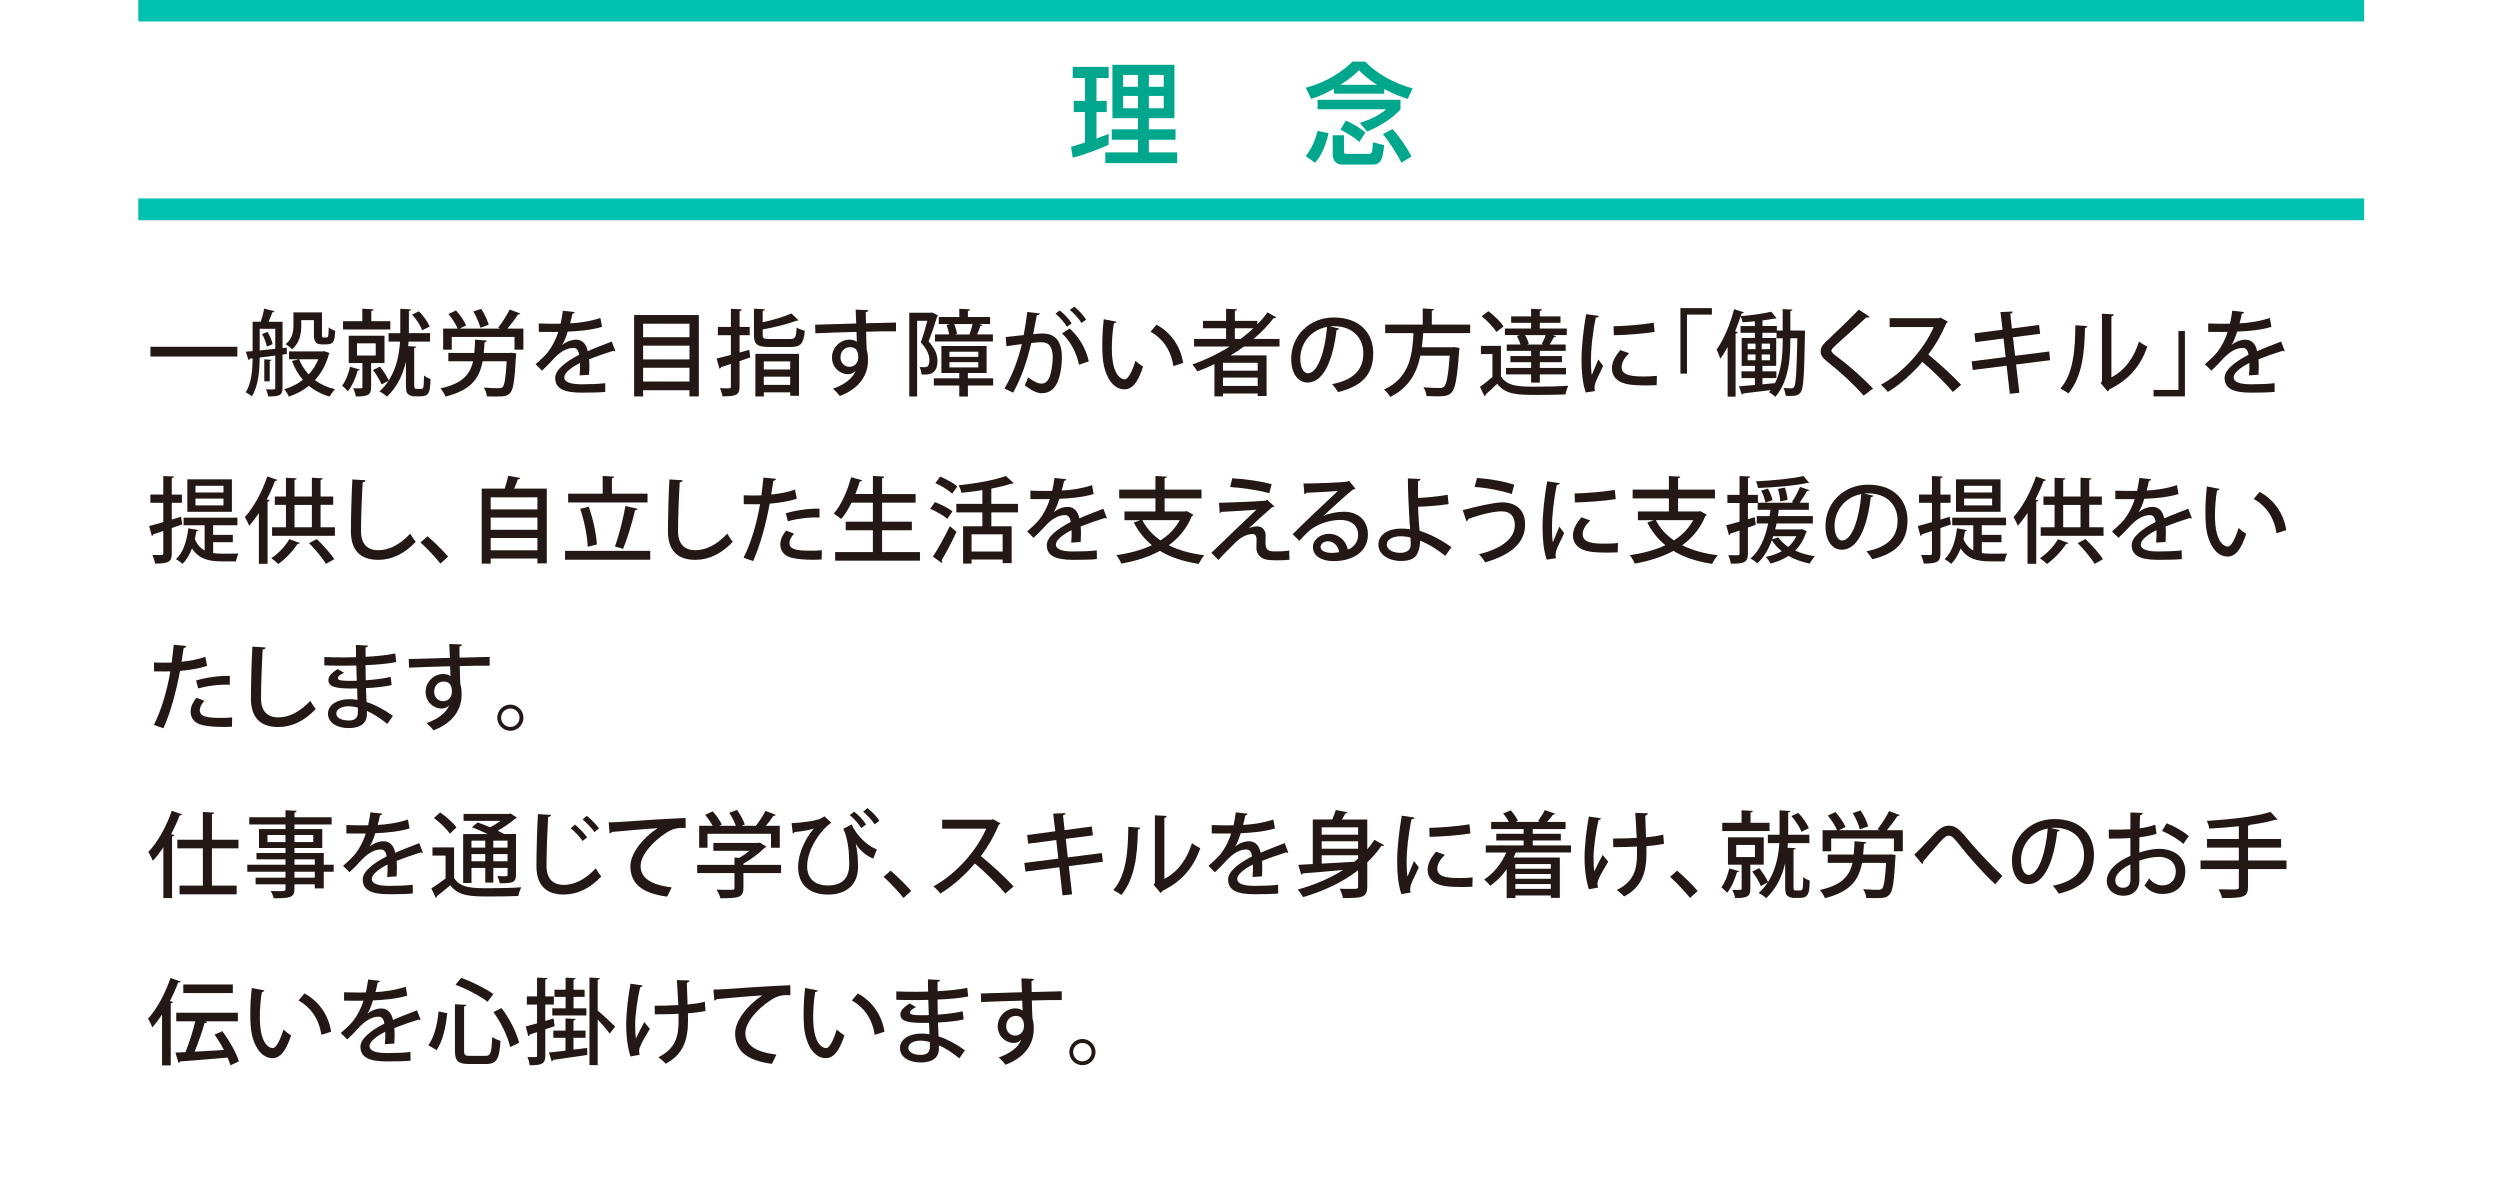 <?xml version="1.0" encoding="UTF-8"?>
<svg id="_レイヤー_2" data-name="レイヤー 2" xmlns="http://www.w3.org/2000/svg" xmlns:xlink="http://www.w3.org/1999/xlink" viewBox="0 0 1122.35 531.65">
  <defs>
    <style>
      .cls-1 {
        fill: #00c1af;
      }

      .cls-2 {
        fill: #231815;
      }

      .cls-3 {
        fill: #00a78c;
      }

      .cls-4 {
        fill: none;
      }

      .cls-5 {
        clip-path: url(#clippath);
      }
    </style>
    <clipPath id="clippath">
      <rect class="cls-4" width="1122.35" height="531.65"/>
    </clipPath>
  </defs>
  <g id="_レイヤー_10" data-name="レイヤー 10">
    <g class="cls-5">
      <path class="cls-2" d="M67.54,155.69h39.01v4.37h-39.01v-4.37Z"/>
      <path class="cls-2" d="M128.78,158.92l-1.94.25v15c0,3.32-1.39,3.82-6.43,3.82-.13-.88-.59-2.35-1.05-3.19.8,0,1.56.04,2.19.04,1.81,0,2.02,0,2.02-.67v-14.54c-2.44.3-4.83.59-6.98.88-.04,5.51-.55,12.78-3.53,17.44-.55-.55-1.93-1.43-2.73-1.81,2.65-4.29,3.03-10.3,3.07-15.26l-1.22.13c-.09.34-.34.55-.63.63l-1.18-3.74,3.03-.29v-13.16h3.66c.59-1.77,1.26-4.16,1.51-5.88l4.71,1.18c-.13.29-.46.46-1.01.46-.42,1.22-1.05,2.86-1.68,4.25h6.26v11.81l1.89-.21.04,2.86ZM116.59,157.33l6.98-.72v-9h-6.98v9.71ZM119.79,155.6c-.25-1.55-1.13-3.91-2.14-5.63l2.44-.97c1.09,1.68,2.02,3.99,2.31,5.51l-2.61,1.09ZM121.89,161.53c-.04.25-.25.46-.8.55v9.12h-2.44v-9.88l3.24.21ZM145.51,157.62l2.48.93c-.08.25-.25.38-.38.55-1.26,4.66-3.4,8.49-6.22,11.56,2.52,1.85,5.55,3.28,9.04,4.08-.84.76-1.89,2.27-2.44,3.28-3.62-1.01-6.72-2.65-9.33-4.83-2.61,2.14-5.63,3.74-8.95,4.88-.42-.97-1.39-2.48-2.14-3.32,3.07-.88,5.93-2.31,8.41-4.25-2.1-2.4-3.7-5.25-4.92-8.45l3.07-.76h-4.37v-3.53h15.13l.63-.13ZM135.26,143.71v2.35c0,3.49-.67,7.9-4.16,10.76-.55-.67-2.06-1.89-2.86-2.31,3.11-2.48,3.49-5.76,3.49-8.53v-5.72h12.82v9.71c0,1.18,0,1.56.76,1.56,1.72,0,1.93,0,2.1-1.05.08-.59.13-1.85.17-3.53.67.63,1.93,1.26,2.9,1.55-.21,3.95-.29,6.1-3.91,6.1h-2.19c-3.45,0-3.45-2.48-3.45-4.71v-6.18h-5.67ZM134.29,161.28c1.01,2.52,2.44,4.83,4.29,6.81,1.81-1.93,3.28-4.2,4.33-6.81h-8.62Z"/>
      <path class="cls-2" d="M161.57,165.94c-.17.34-.5.46-.97.42-.92,3.28-2.52,6.98-4.41,9.25-.63-.67-1.85-1.89-2.61-2.48,1.56-1.93,2.86-5.25,3.57-8.45l4.41,1.26ZM175.23,144.21v3.7h-21.23v-3.7h8.66v-5.63l5.04.29c-.04.38-.29.59-1.01.71v4.62h8.53ZM172.62,163h-6.01v10.8c0,3.41-1.22,4.2-6.85,4.2-.17-1.13-.71-2.69-1.22-3.7,4.16.13,4.16.04,4.16-.55v-10.76h-6.14v-12.27h16.06v12.27ZM160.27,154.13v5.47h8.41v-5.47h-8.41ZM185.99,172.84c0,1.6.17,1.77,1.13,1.77h1.47c1.64,0,1.64-.04,1.77-6.05.72.67,1.98,1.3,2.9,1.6-.13,5.51-.42,7.78-4.5,7.78h-2.61c-1.01,0-2.14-.29-2.86-.93-.76-.59-1.05-1.43-1.05-4.41v-10.26c-1.3,5.63-3.78,11.26-8.49,15.72-.76-.71-2.35-1.85-3.41-2.31,1.64-1.47,2.98-3.11,4.08-4.79l-3.11,1.64c-.72-1.77-2.35-4.54-3.87-6.51l3.15-1.51c1.51,1.89,3.15,4.45,3.95,6.22,3.53-5.51,4.71-11.9,5.04-17.44h-5.13v-3.78h5.25v-10.97l4.83.29c-.04.34-.29.59-.97.67v10h9.5v3.78h-9.63c-.04.67-.09,1.35-.17,2.06l3.66.21c-.04.34-.34.55-.97.63v16.6ZM188.09,139.76c2.06,2.02,3.95,4.83,4.79,6.85l-3.32,1.64c-.76-2.02-2.65-4.96-4.54-7.06l3.07-1.43Z"/>
      <path class="cls-2" d="M228.57,158.46l.88-.09c2.1.25,2.23.29,2.31.29l-.13,1.26c-.55,10.76-1.18,14.92-2.56,16.43-1.22,1.43-2.56,1.68-6.6,1.68-1.18,0-2.52-.04-3.91-.08-.08-1.18-.59-2.86-1.39-3.95,2.77.25,5.55.29,6.6.29.84,0,1.35-.08,1.85-.5.88-.84,1.43-4.08,1.85-11.6h-10.8c-1.43,7.61-5.08,12.94-16.65,15.85-.42-1.13-1.47-2.78-2.31-3.66,9.84-2.18,13.28-6.14,14.67-12.19h-11.1v-3.74h11.64c.21-1.85.29-3.83.38-5.97l5.25.42c-.04.38-.38.67-1.01.76-.08,1.68-.21,3.28-.38,4.79h11.39ZM233.62,140.76c-.17.29-.59.42-1.09.42-1.18,1.89-3.07,4.37-4.71,6.35h7.15v9.46h-3.99v-5.72h-28.16v5.72h-3.87v-9.46h6.52c-.8-1.89-2.48-4.58-4.16-6.56l3.41-1.6c1.81,2.02,3.78,4.79,4.54,6.72l-2.94,1.43h18.24l-.92-.42c1.77-2.23,3.95-5.63,5.17-8.15l4.83,1.81ZM216.04,138.66c1.43,2.23,2.9,5.17,3.36,7.15l-3.74,1.34c-.46-1.97-1.81-5-3.15-7.31l3.53-1.18Z"/>
      <path class="cls-2" d="M276.28,157.66c-.09.04-.17.04-.25.04-.25,0-.5-.09-.72-.21-3.15.97-7.52,2.48-10.84,3.83.08.92.13,1.97.13,3.15s-.04,2.4-.13,3.78l-4.25.29c.17-1.81.25-4.16.17-5.59-3.95,1.98-7.06,4.41-7.06,6.47s2.61,3.11,7.86,3.11c3.87,0,7.82-.17,10.51-.5l.04,3.91c-2.35.25-6.01.34-10.59.34-8.07,0-11.9-1.85-11.9-6.64,0-3.53,4.62-7.23,10.72-10.34-.21-1.89-1.05-3.11-2.52-3.11-2.94,0-6.01,1.6-9.58,5.63-1.09,1.22-2.69,2.86-4.54,4.58l-2.9-2.86c1.98-1.77,4.2-3.74,5.55-5.46,1.85-2.35,3.78-6.05,4.62-9.08l-1.94.04c-1.68,0-4.66,0-6.77-.04v-3.78c2.48.09,5.47.13,7.23.13l2.56-.04c.38-1.81.71-3.57,1.01-5.8l5.3.59c-.09.42-.46.67-1.01.76-.3,1.51-.63,2.9-1.01,4.29,3.11-.08,8.66-.76,13.58-2.4l.72,3.99c-4.62,1.43-10.72,1.98-15.38,2.14-.84,2.69-1.72,4.83-2.52,5.97h.04c1.68-1.39,4.12-2.35,6.26-2.35,2.61,0,4.58,1.85,5.17,5.17,3.41-1.51,7.57-3.07,10.8-4.33l1.64,4.33Z"/>
      <path class="cls-2" d="M284.69,141.44h29.04v36.53h-4.2v-2.77h-20.81v2.77h-4.04v-36.53ZM309.53,145.34h-20.81v6.05h20.81v-6.05ZM309.53,155.18h-20.81v6.18h20.81v-6.18ZM288.72,171.28h20.81v-6.18h-20.81v6.18Z"/>
      <path class="cls-2" d="M336.39,157.03l.42,3.45c-1.6.55-3.24,1.09-4.79,1.64v11.39c0,3.7-1.34,4.5-7.69,4.41-.13-1.01-.63-2.61-1.13-3.66,1.05.04,2.1.09,2.9.09,1.81,0,2.02,0,2.02-.84v-10.13c-1.68.55-3.19,1.05-4.46,1.43-.04.38-.29.63-.63.76l-1.34-4.58c1.77-.42,3.99-1.01,6.43-1.68v-8.83h-5.84v-3.7h5.84v-8.15l4.88.25c-.04.38-.29.63-.97.71v7.19h4.54v3.7h-4.54v7.78l4.37-1.22ZM342.4,150.39c0,1.56.5,1.81,3.28,1.81h9.04c2.31,0,2.69-.76,2.94-5.17.88.63,2.52,1.22,3.66,1.47-.55,5.8-1.81,7.27-6.35,7.27h-9.63c-5.42,0-6.85-1.14-6.85-5.34v-11.85l4.92.29c-.04.38-.34.59-1.01.67v5.13c4.79-1.05,9.84-2.52,12.86-3.95l3.24,3.07c-.17.17-.38.17-.92.17-3.78,1.47-9.75,2.94-15.17,3.95v2.48ZM339.12,178v-19.13h19.59v18.83h-3.95v-1.56h-11.85v1.85h-3.78ZM354.75,162.24h-11.85v3.62h11.85v-3.62ZM342.9,172.79h11.85v-3.7h-11.85v3.7Z"/>
      <path class="cls-2" d="M365.94,145.77c2.65-.08,15.55-.42,18.45-.55,0-.59-.17-5.09-.25-6.22l5.72.25c-.04.38-.42.8-1.18.93,0,1.09.04,3.11.08,4.96,5.34-.17,10.8-.29,13.49-.34v3.95c-3.24-.04-8.24,0-13.41.17.04,1.55.04,3.07.09,4.12.08,1.47.13,2.56.17,3.91.55,1.64.59,3.62.59,4.62,0,8.62-5.93,13.66-12.65,16.22-.72-.97-2.14-2.44-3.07-3.28,5.42-1.93,8.87-4.75,10.13-7.99h-.04c-.67.84-1.89,1.47-3.28,1.47-3.74,0-7.27-3.03-7.27-7.52s3.78-7.99,7.86-7.99c1.26,0,2.48.34,3.32.93,0-.17-.04-.34-.04-.46-.04-.8-.08-2.48-.13-3.95-6.94.21-13.83.38-18.45.63l-.13-3.87ZM385.32,160.39c0-3.03-1.26-4.54-3.7-4.54s-4.29,1.85-4.29,4.62c0,2.52,1.89,4.2,3.99,4.2,2.56,0,3.99-2.02,3.99-4.29Z"/>
      <path class="cls-2" d="M418.52,140.3l2.57,1.34c-.04.21-.21.46-.38.55-.97,3.28-2.48,7.65-3.83,11.05,2.94,3.32,3.99,6.1,3.99,8.7,0,6.47-4.16,6.3-7.15,6.18-.04-.97-.42-2.44-.88-3.32.84.04,1.68.04,2.27.04,1.22,0,2.14-.55,2.14-3.24,0-2.14-1.01-4.79-3.87-7.9,1.09-2.94,2.19-6.77,2.94-9.67h-4.58v33.96h-3.53v-37.58h9.71l.59-.13ZM445.88,169.85v3.24h-11.35v4.92h-3.87v-4.92h-11.43v-3.24h11.43v-2.4h-8.03v-12.11h20.3v12.11h-8.41v2.4h11.35ZM426.09,150.14c-.17-1.26-.63-2.94-1.18-4.25l1.72-.42h-5.17v-3.15h9.21v-3.7l4.83.25c-.04.38-.29.59-.97.71v2.73h9.96v3.15h-5l1.64.46c-.13.29-.42.42-.97.42-.38,1.09-.92,2.57-1.51,3.78h7.1v3.19h-25.98v-3.19h6.31ZM426.25,157.91v2.31h12.95v-2.31h-12.95ZM426.25,162.58v2.35h12.95v-2.35h-12.95ZM435.5,150.14l-.25-.08c.5-1.3,1.05-3.11,1.39-4.58h-8.28c.63,1.43,1.13,3.24,1.3,4.41l-1.01.25h6.85Z"/>
      <path class="cls-2" d="M466.86,140.68c-.13.59-.63.8-1.39.84-.46,2.19-1.13,6.01-1.64,8.49,1.51-.17,3.11-.29,4.08-.29,6.68-.04,8.83,4.5,8.83,10.93,0,1.68-.29,5.8-1.26,8.87-1.3,4.71-4.08,7.02-7.82,7.02-1.68,0-4.08-.8-7.61-3.57.59-1.05,1.13-2.35,1.47-3.57,3.11,2.31,4.83,2.82,6.05,2.82,2.02,0,3.2-1.47,3.95-3.99.67-2.23,1.09-5.88,1.09-7.73-.04-4.46-1.47-6.89-5.05-6.85-1.13,0-2.69.09-4.54.34-2.02,8.11-4.37,15.51-8.2,22.28l-3.87-1.85c3.74-6.43,5.97-12.53,7.82-19.96l-6.93.97-.34-4.12,8.07-.88c.59-3.07,1.18-6.77,1.6-10.38l5.68.67ZM478.97,146.69c-1.01-1.81-3.45-4.54-5.17-5.88l1.98-1.43c1.98,1.51,4.25,3.99,5.34,5.8l-2.14,1.51ZM484.43,163.75c-1.18-5.67-4.2-11.01-7.69-14.04l3.45-2.23c4.04,3.53,7.36,8.95,8.62,14.75l-4.37,1.51ZM485.48,144.97c-1.01-1.77-3.45-4.5-5.21-5.84l2.02-1.47c1.98,1.55,4.2,4.03,5.34,5.84l-2.14,1.47Z"/>
      <path class="cls-2" d="M501.2,144.42c-.08.38-.55.67-1.13.71-.59,3.28-.92,7.48-.92,11.26,0,11.43,3.74,13.91,5.88,13.91,1.55-.04,3.53-4.29,4.71-8.32.84.76,2.44,2.06,3.45,2.57-2.4,7.48-5.09,10.25-8.37,10.25-5.93,0-9.33-7.35-9.79-14.71-.13-1.6-.17-3.36-.17-5.21,0-3.7.21-7.78.67-11.56l5.67,1.09ZM526.8,164.34c-1.22-7.44-4.83-12.32-10.26-15.43l2.65-3.15c6.01,3.24,10.72,9.16,11.98,17.19l-4.37,1.39Z"/>
      <path class="cls-2" d="M574.42,155.56h-15.93c-1.93,1.43-3.95,2.73-6.01,3.99h16.14v18.24h-3.99v-1.13h-15.59v1.3h-3.83v-14.5c-2.48,1.22-5.04,2.31-7.65,3.28-.5-.84-1.51-2.31-2.27-3.11,5.8-2.02,11.52-4.75,16.77-8.07h-16.01v-3.41h14.38v-4.79h-10.38v-3.32h10.38v-5.42l4.96.25c-.04.38-.34.59-1.01.71v4.46h10.09v1.6c1.68-1.72,3.24-3.53,4.58-5.42l3.99,2.31c-.17.17-.46.29-.8.29-.13,0-.29,0-.42-.04-2.61,3.4-5.67,6.51-9,9.37h11.6v3.41ZM564.63,166.4v-3.53h-15.59v3.53h15.59ZM549.04,173.25h15.59v-3.74h-15.59v3.74ZM554.37,152.15h2.65c2.02-1.51,3.91-3.11,5.67-4.79h-8.32v4.79Z"/>
      <path class="cls-2" d="M601.16,147.49c-.13.38-.55.67-1.13.67-1.64,13.79-5.93,23.58-12.99,23.58-4.08,0-7.36-3.74-7.36-10.63,0-10.42,8.2-18.58,19.08-18.58,12.06,0,17.74,7.36,17.74,16.01,0,9.96-5.42,14.92-15.8,17.49-.63-.96-1.6-2.44-2.65-3.57,9.63-1.89,14-6.51,14-13.79,0-6.85-4.54-12.23-13.33-12.23-.59,0-1.13.04-1.72.08l4.16.97ZM595.77,146.77c-7.4,1.3-12.02,7.53-12.02,14.21,0,3.99,1.47,6.6,3.4,6.6,4.54,0,7.73-10.13,8.62-20.81Z"/>
      <path class="cls-2" d="M660.04,149.55h-21.1c-.17,2.06-.34,4.2-.63,6.35h13.7l.88-.08,2.35.42c-.04.34-.08.84-.17,1.18-.84,12.27-1.72,17.02-3.4,18.79-1.35,1.43-2.77,1.72-6.56,1.72-1.39,0-3.03-.04-4.71-.13-.04-1.18-.63-2.82-1.39-3.91,2.98.25,5.97.29,7.15.29.97,0,1.51-.08,2.06-.55,1.18-1.01,1.98-5,2.61-13.95h-13.16c-1.47,7.19-4.83,14.21-13.53,18.54-.59-1.09-1.77-2.48-2.82-3.32,11.64-5.3,12.78-15.84,13.24-25.34h-12.69v-3.83h16.85v-7.27l5.09.34c-.04.34-.29.59-1.01.67v6.26h17.23v3.83Z"/>
      <path class="cls-2" d="M673.83,155.27v13.7c2.86,4.62,8.45,4.62,15.89,4.62,4.83,0,10.63-.13,14.33-.42-.46.93-1.05,2.78-1.26,3.91-3.15.13-7.94.21-12.27.21-9.16,0-14.46,0-18.37-5-1.81,1.77-3.66,3.49-5.21,4.83,0,.42-.13.59-.46.8l-2.06-4.25c1.68-1.18,3.78-2.82,5.59-4.41v-10.3h-5.17v-3.7h9ZM668.2,139.71c2.52,1.89,5.51,4.75,6.81,6.85l-3.24,2.48c-1.22-2.1-4.08-5.04-6.6-7.1l3.03-2.23ZM676.44,154.68h6.14c-.3-1.18-.93-2.69-1.64-3.87.59-.17,1.09-.25,1.55-.38h-6.89v-2.94h11.77v-2.56h-8.95v-2.9h8.95v-3.4l4.92.25c-.04.38-.33.59-1.01.71v2.44h9.29v2.9h-9.29v2.56h12.11v2.94h-6.35l1.6.5c-.17.29-.46.42-1.01.42-.5.93-1.22,2.23-1.89,3.32h7.15v2.86h-11.6v2.31h9.92v2.77h-9.92v2.57h11.73v2.9h-11.73v3.7h-3.91v-3.7h-11.26v-2.9h11.26v-2.57h-9.29v-2.77h9.29v-2.31h-10.93v-2.86ZM692.83,154.68l-.63-.25c.59-1.14,1.26-2.69,1.72-3.99h-9.29c.8,1.3,1.51,2.9,1.72,3.99l-.97.25h7.44Z"/>
      <path class="cls-2" d="M717.76,141.86c-.09.46-.5.72-1.35.76-1.51,7.15-2.18,14.67-2.18,18.66,0,2.77.09,5.42.38,7.1.67-1.64,2.4-5.59,2.94-7.02l2.15,2.9c-1.56,3.57-2.94,5.93-3.53,7.86-.21.72-.33,1.35-.33,1.98,0,.5.08.97.21,1.43l-4.16.67c-1.39-4.04-1.89-9.12-1.89-14.75s.84-13.33,2.06-20.43l5.72.84ZM743.73,172.92c-1.47.08-3.03.13-4.58.13-2.86,0-5.63-.13-7.61-.42-5.51-.76-7.9-3.74-7.9-7.23,0-2.94,1.51-5.46,3.78-8.24l3.95,1.43c-2.02,2.02-3.36,4.03-3.36,6.26,0,3.91,5.25,4.16,10.09,4.16,1.89,0,3.95-.08,5.76-.29l-.13,4.2ZM724.4,146.48c5.09-.13,12.7-.67,18.03-1.6l.42,4.12c-5.17.88-13.45,1.43-18.33,1.51l-.13-4.04Z"/>
      <path class="cls-2" d="M754.41,167.71v-29.38h14.12v2.9h-11.18v26.48h-2.94Z"/>
      <path class="cls-2" d="M808.55,148.41l1.81.04c0,.34,0,.8-.04,1.22-.33,18.49-.63,24.5-1.81,26.27-1.09,1.6-2.19,1.81-5.17,1.81-.55,0-1.13,0-1.68-.04-.08-1.01-.42-2.52-.97-3.49,1.52.08,2.82.13,3.49.13.59,0,.93-.13,1.26-.67.8-1.18,1.14-6.51,1.47-21.82h-3.15c0,6.94-.13,18.58-6.73,26.31-.63-.63-1.98-1.64-2.86-2.1l.76-.93c-4.66.59-9.2,1.14-12.31,1.47-.09.34-.34.5-.63.59l-1.3-3.78c1.97-.13,4.45-.34,7.15-.59v-3.11h-6.01v-3.03h6.01v-2.44h-5.93v-12.53h5.93v-2.31h-6.43v-3.03h6.43v-2.14c-1.85.17-3.74.34-5.51.42-.13-.72-.55-1.89-.88-2.65-.76,2.27-1.6,4.54-2.48,6.72l1.18.38c-.08.3-.38.55-.97.63v28.33h-3.57v-22.28c-1.05,1.93-2.14,3.7-3.32,5.25-.29-1.01-1.13-3.15-1.64-4.12,3.07-4.12,6.05-11.18,7.86-18.12l4.37,1.39c-.17.42-.55.5-1.01.46l-.42,1.3c4.79-.42,10.38-1.18,13.74-2.02l2.4,2.98c-.13.09-.25.13-.46.13-.13,0-.25,0-.38-.04-1.51.29-3.4.59-5.51.84v2.52h6.47v2.02h2.6v-9.63l4.37.25c-.04.34-.33.55-.92.63v8.74h4.79ZM784.59,154.26v2.52h3.53v-2.52h-3.53ZM784.59,159.13v2.61h3.53v-2.61h-3.53ZM790.89,156.78h3.74v-2.52h-3.74v2.52ZM790.89,161.74h3.74v-2.61h-3.74v2.61ZM796.86,171.99c3.07-5.97,3.45-13.2,3.45-19.04v-1.09h-2.73v-2.44h-6.35v2.31h6.18v12.53h-6.18v2.44h6.26v3.03h-6.26v2.82l5.63-.55Z"/>
      <path class="cls-2" d="M836.67,177.63c-3.87-4.54-10.34-10.55-16.27-15.22-2.35-1.85-3.03-3.03-3.03-4.79,0-1.3.59-2.52,2.1-3.95,4.03-3.74,11.39-10.89,15.01-14.67l4.83,3.15c-.21.25-.55.46-1.05.46-.17,0-.29,0-.46-.04-4.03,3.78-10.26,9.25-13.7,12.44-1.01.97-1.89,1.77-1.89,2.4,0,.71.92,1.56,2.44,2.65,5.34,3.95,11.18,9.12,16.23,14.37l-4.2,3.19Z"/>
      <path class="cls-2" d="M874.54,144.42c-.17.29-.38.46-.72.59-2.31,5.38-4.71,9.62-8.11,14.17,4.33,3.49,10.89,9.41,14.71,13.58l-3.7,3.2c-3.45-4.08-9.79-10.3-13.7-13.49-3.83,4.5-9.75,10.13-15.51,13.49-.67-.93-2.1-2.4-3.07-3.24,10.97-5.97,19.84-16.94,23.66-25.89h-19.76v-3.99h22.07l.76-.25,3.36,1.85Z"/>
      <path class="cls-2" d="M905.1,163.63l1.47,12.7-4.29.46-1.43-12.61-15.21,1.93-.5-3.87,15.26-1.97-.93-8.32-12.61,1.64-.46-3.91,12.61-1.68-.93-7.9,5.47-.25c.04.42-.34.8-1.05,1.01l.71,6.64,12.19-1.64.5,3.99-12.19,1.56.93,8.32,15.3-1.93.46,3.91-15.3,1.93Z"/>
      <path class="cls-2" d="M937.05,146.4c-.04.46-.42.76-1.01.84-.25,11.69-1.3,21.69-7.4,29.38-.92-.67-2.48-1.6-3.66-2.19,5.88-6.68,6.64-17.4,6.73-28.41l5.34.38ZM947.89,169.39c6.26-3.24,10.26-9.12,12.4-16.06.88.72,2.73,1.77,3.74,2.31-3.03,8.57-8.07,14.75-16.98,19.12-.17.38-.55.72-.84.97l-3.15-3.78.59-.76v-30.35l5.3.29c-.09.42-.38.8-1.05.93v27.32Z"/>
      <path class="cls-2" d="M980.89,148.62v29.34h-14.08v-2.9h11.18v-26.44h2.9Z"/>
      <path class="cls-2" d="M1025.74,157.66c-.09.04-.17.04-.25.04-.25,0-.5-.09-.72-.21-3.15.97-7.52,2.48-10.85,3.83.09.92.13,1.97.13,3.15s-.04,2.4-.13,3.78l-4.25.29c.17-1.81.25-4.16.17-5.59-3.95,1.98-7.06,4.41-7.06,6.47s2.61,3.11,7.86,3.11c3.87,0,7.82-.17,10.51-.5l.04,3.91c-2.35.25-6.01.34-10.59.34-8.07,0-11.9-1.85-11.9-6.64,0-3.53,4.62-7.23,10.72-10.34-.21-1.89-1.05-3.11-2.52-3.11-2.94,0-6.01,1.6-9.58,5.63-1.09,1.22-2.69,2.86-4.54,4.58l-2.9-2.86c1.98-1.77,4.2-3.74,5.55-5.46,1.85-2.35,3.79-6.05,4.62-9.08l-1.93.04c-1.68,0-4.66,0-6.77-.04v-3.78c2.48.09,5.47.13,7.23.13l2.56-.04c.38-1.81.72-3.57,1.01-5.8l5.3.59c-.09.42-.46.67-1.01.76-.29,1.51-.63,2.9-1.01,4.29,3.11-.08,8.66-.76,13.58-2.4l.72,3.99c-4.62,1.43-10.72,1.98-15.38,2.14-.84,2.69-1.72,4.83-2.52,5.97h.04c1.68-1.39,4.12-2.35,6.26-2.35,2.61,0,4.58,1.85,5.17,5.17,3.4-1.51,7.57-3.07,10.8-4.33l1.64,4.33Z"/>
      <path class="cls-2" d="M81.83,235.41l-4.71,1.64v11.35c0,3.74-1.26,4.62-7.52,4.62-.13-1.05-.67-2.77-1.18-3.87,1.81.04,3.57.04,4.12.04s.76-.21.76-.8v-10c-1.68.59-3.24,1.09-4.5,1.51-.04.38-.33.63-.63.72l-1.22-4.46c1.77-.46,3.95-1.05,6.35-1.77v-8.66h-5.8v-3.7h5.8v-8.32l4.79.21c-.04.38-.29.63-.97.71v7.4h4.54v3.7h-4.54v7.52l4.16-1.26.55,3.4ZM95.7,243.4v4.92c1.26.17,2.57.25,3.95.25,1.05,0,5.97,0,7.44-.04-.51.88-1.01,2.52-1.18,3.49h-6.56c-5.72,0-10.13-1.13-13.16-5.8-1.05,2.77-2.44,5.17-4.25,6.89-.67-.63-2.02-1.6-2.94-2.1,3.15-2.82,4.88-8.03,5.55-13.83l4.46.8c-.04.34-.38.5-.88.55-.17,1.18-.38,2.31-.67,3.45,1.05,2.56,2.56,4.16,4.41,5.13v-11.31h-9.46v-3.4h24.17v3.4h-10.89v4.33h8.83v3.28h-8.83ZM104.11,215.19v14.59h-20.01v-14.59h20.01ZM100.33,221.08v-2.98h-12.57v2.98h12.57ZM100.33,226.88v-3.03h-12.57v3.03h12.57Z"/>
      <path class="cls-2" d="M116.22,230.32c-1.39,2.1-2.86,4.04-4.33,5.72-.38-.97-1.39-2.98-1.94-3.95,3.83-4.12,7.69-11.18,10.05-18.2l4.54,1.56c-.17.34-.5.46-1.09.46-1.05,2.82-2.31,5.63-3.7,8.32l1.3.38c-.04.34-.34.55-.92.63v27.87h-3.91v-22.78ZM134.63,243.78c-.21.34-.63.42-1.05.38-2.1,3.28-5.46,6.77-8.62,9.04-.8-.76-2.23-1.98-3.19-2.61,3.03-1.93,6.3-5.3,8.11-8.53l4.75,1.72ZM143.92,236.71h6.43v3.82h-28.2v-3.82h6.22v-10.05h-5v-3.74h5v-8.45l4.83.29c-.04.34-.29.59-.97.67v7.48h7.78v-8.45l4.92.29c-.04.34-.29.59-1.01.67v7.48h5.67v3.74h-5.67v10.05ZM132.23,226.67v10.05h7.78v-10.05h-7.78ZM146.31,253.15c-1.43-2.52-4.75-6.47-7.57-9.33l3.49-1.81c2.78,2.69,6.26,6.47,7.82,9.04l-3.74,2.1Z"/>
      <path class="cls-2" d="M164.13,215.61c-.08.5-.46.84-1.3.92-.34,5.3-.76,15.72-.76,21.9,0,5.84,2.9,8.58,7.78,8.58,4.62,0,9.54-2.31,14.33-7.44.5.93,1.85,2.98,2.48,3.66-5.09,5.42-10.8,8.11-16.86,8.11-8.53,0-12.27-4.79-12.27-12.91,0-5.46.34-18.07.67-23.2l5.93.38Z"/>
      <path class="cls-2" d="M191.92,240.75c2.98,2.48,7.15,6.64,9.25,9.12l-3.45,3.15c-1.98-2.57-6.26-7.1-8.95-9.5l3.15-2.77Z"/>
      <path class="cls-2" d="M233.57,214.6c-.13.34-.46.55-1.05.55-.46,1.26-1.05,2.77-1.68,4.2h14.63v33.58h-4.2v-2.18h-20.98v2.31h-4.03v-33.71h10.3c.63-1.85,1.26-4.04,1.6-5.76l5.42,1.01ZM241.27,223.26h-20.98v5.42h20.98v-5.42ZM241.27,232.38h-20.98v5.46h20.98v-5.46ZM220.29,247.05h20.98v-5.51h-20.98v5.51Z"/>
      <path class="cls-2" d="M253.67,247.31h38.25v3.99h-38.25v-3.99ZM290.7,221.62v3.95h-35.64v-3.95h15.51v-7.94l5.17.29c-.04.38-.34.59-1.01.71v6.94h15.97ZM264.3,227.47c1.97,5.42,3.41,12.36,3.66,16.98-.17.04-.34.04-4.12,1.01-.13-4.58-1.51-11.6-3.36-17.02l3.82-.97ZM286.28,228.43c-.13.34-.55.59-1.18.63-1.22,5.42-3.49,12.86-5.38,17.36l-3.66-1.09c1.77-4.66,3.74-12.48,4.71-18.16l5.51,1.26Z"/>
      <path class="cls-2" d="M306.46,215.61c-.08.5-.46.84-1.3.92-.34,5.3-.76,15.72-.76,21.9,0,5.84,2.9,8.58,7.78,8.58,4.62,0,9.54-2.31,14.33-7.44.5.93,1.85,2.98,2.48,3.66-5.09,5.42-10.8,8.11-16.86,8.11-8.53,0-12.27-4.79-12.27-12.91,0-5.46.34-18.07.67-23.2l5.93.38Z"/>
      <path class="cls-2" d="M357.74,223.89c-3.36,1.13-7.86,1.89-12.19,2.23-1.68,9.21-4.29,18.75-7.44,25.77l-4.29-1.51c3.36-6.73,5.84-15.05,7.4-24.04-.63.04-1.3.04-1.89.04-2.02,0-3.95,0-5.42-.04l-.04-3.99c1.35.08,3.53.08,5.55.08.76,0,1.56,0,2.4-.04.33-2.52.67-5.47.92-7.99l5.67.55c-.08.46-.63.84-1.22.93-.25,1.68-.59,3.95-.97,6.14,3.74-.38,7.52-1.05,10.68-2.23l.84,4.12ZM368.88,251.17c-1.26.09-2.61.13-3.99.13-3.53,0-7.15-.29-9.5-.88-3.36-.84-5.13-3.19-5.09-6.05,0-2.4,1.3-4.62,2.65-6.18l3.53,1.39c-1.39,1.51-2.06,2.98-2.06,4.16,0,2.94,3.15,3.49,9.54,3.49,1.68,0,3.4-.04,5-.21l-.09,4.16ZM352.78,230.45c4.25-1.34,10.22-2.19,15.13-2.1v3.99c-4.62-.17-9.96.46-14.21,1.68l-.93-3.57Z"/>
      <path class="cls-2" d="M395.99,247.85h17.02v3.87h-38.08v-3.87h16.94v-9.79h-12.19v-3.87h12.19v-8.53h-9.58c-1.39,2.82-2.94,5.38-4.62,7.36-.8-.72-2.4-1.85-3.4-2.44,3.32-3.66,6.18-10.09,7.82-16.35l4.96,1.39c-.13.34-.46.5-1.05.5-.55,1.89-1.22,3.82-1.98,5.67h7.86v-8.15l5.13.34c-.04.34-.34.59-1.01.71v7.1h15.05v3.87h-15.05v8.53h13.37v3.87h-13.37v9.79Z"/>
      <path class="cls-2" d="M419.74,225.41c2.65,1.01,6.14,2.77,7.86,4.16l-2.31,3.36c-1.64-1.47-5-3.36-7.73-4.54l2.19-2.98ZM418.82,249.91c2.14-3.28,5.25-8.78,7.57-13.7l3.03,2.52c-2.06,4.5-4.66,9.46-6.68,12.74.17.21.25.46.25.67s-.08.42-.21.59l-3.95-2.82ZM422.1,213.97c2.65,1.09,6.01,2.94,7.69,4.41l-2.31,3.24c-1.56-1.51-4.88-3.53-7.57-4.75l2.19-2.9ZM457.03,230.03h-11.98v6.22h9.12v16.56h-4.04v-1.6h-13.95v1.81h-3.82v-16.77h8.66v-6.22h-11.69v-3.82h11.69v-6.18c-3.11.5-6.35.93-9.42,1.22-.17-.97-.71-2.48-1.22-3.36,7.69-.84,16.27-2.35,21.18-4.2l3.57,3.24c-.21.17-.42.17-1.05.17-2.48.84-5.63,1.6-9.04,2.27v6.85h11.98v3.82ZM450.13,247.6v-7.73h-13.95v7.73h13.95Z"/>
      <path class="cls-2" d="M496.96,232.72c-.08.04-.17.04-.25.04-.25,0-.5-.09-.71-.21-3.15.97-7.53,2.48-10.84,3.83.08.92.13,1.97.13,3.15s-.04,2.4-.13,3.78l-4.25.29c.17-1.81.25-4.16.17-5.59-3.95,1.98-7.06,4.41-7.06,6.47s2.61,3.11,7.86,3.11c3.87,0,7.82-.17,10.51-.5l.04,3.91c-2.35.25-6.01.34-10.59.34-8.07,0-11.9-1.85-11.9-6.64,0-3.53,4.62-7.23,10.72-10.34-.21-1.89-1.05-3.11-2.52-3.11-2.94,0-6.01,1.6-9.58,5.63-1.09,1.22-2.69,2.86-4.54,4.58l-2.9-2.86c1.98-1.77,4.2-3.74,5.55-5.46,1.85-2.35,3.78-6.05,4.62-9.08l-1.93.04c-1.68,0-4.67,0-6.77-.04v-3.78c2.48.09,5.47.13,7.23.13l2.57-.04c.38-1.81.71-3.57,1.01-5.8l5.3.59c-.09.42-.46.67-1.01.76-.29,1.51-.63,2.9-1.01,4.29,3.11-.08,8.66-.76,13.58-2.4l.71,3.99c-4.62,1.43-10.72,1.98-15.38,2.14-.84,2.69-1.72,4.83-2.52,5.97h.04c1.68-1.39,4.12-2.35,6.26-2.35,2.61,0,4.58,1.85,5.17,5.17,3.4-1.51,7.56-3.07,10.8-4.33l1.64,4.33Z"/>
      <path class="cls-2" d="M532.81,229.44l2.94,1.68c-.13.29-.38.5-.67.59-2.31,5.55-5.88,9.84-10.38,13.07,4.41,2.23,9.79,3.74,15.97,4.5-.88.92-1.97,2.73-2.52,3.87-6.85-1.05-12.65-2.94-17.4-5.84-5.09,2.77-10.97,4.58-17.36,5.72-.38-1.05-1.43-2.9-2.23-3.78,5.84-.88,11.31-2.27,15.97-4.5-3.32-2.73-6.05-6.1-8.11-10.17l2.98-1.05h-7.19v-3.91h13.91v-5.88h-16.27v-3.95h16.27v-6.09l5.13.29c-.04.38-.29.59-1.01.71v5.09h16.56v3.95h-16.56v5.88h9.25l.71-.17ZM512.85,233.52c1.89,3.66,4.62,6.68,8.15,9.08,3.62-2.31,6.6-5.3,8.62-9.08h-16.77Z"/>
      <path class="cls-2" d="M560.64,237.18c1.3-.63,2.65-.88,3.82-.88,2.23,0,3.74,1.77,3.74,4.16,0,1.09-.08,2.4-.08,3.32,0,3.78,2.1,3.78,5,3.78,1.81,0,4.03-.13,5.67-.42-.04,2.65.13,4.08.13,4.16-1.68.17-3.7.25-5.55.25-1.64,0-3.15-.08-4.2-.21-3.24-.42-5.09-2.56-5.13-5.25,0-1.01.09-2.78.09-3.95,0-1.51-.63-2.4-1.89-2.4-2.02,0-4.79,1.13-7.23,3.45-2.27,2.23-6.73,6.68-8.03,8.24,0,0-.67-.84-3.15-3.24,4.12-4.03,16.35-15.68,20.22-19.38-2.9.3-11.26.76-15.8,1.01-.21.34-.34.5-.67.5l-.33-4.58c5.8-.13,16.6-.59,20.93-.97l.72-.42,3.24,3.03c-.25.17-.59.34-1.05.34-2.65,2.27-7.15,6.35-10.42,9.42v.04ZM569.84,221.41c-4.41-1.26-12.23-2.44-17.57-2.77l.92-3.91c5.68.29,12.91,1.3,17.7,2.65l-1.05,4.03Z"/>
      <path class="cls-2" d="M594.06,231.67c2.56-1.22,6.34-1.93,9.2-1.93,6.51,0,10.85,3.87,10.85,10.26,0,7.61-6.64,11.9-15.43,11.9-5.47,0-9.25-2.35-9.25-6.35,0-3.24,3.28-5.88,7.19-5.88,4.58,0,7.82,3.36,8.49,7.06,2.73-1.09,4.62-3.45,4.62-6.64,0-4.08-3.15-6.68-7.9-6.68-6.01,0-11.73,2.61-14.63,5.38-1.09,1.05-2.77,2.77-3.87,3.99l-2.98-2.94c3.32-3.45,14.63-14.21,20.3-19.46-2.23.29-10.09.67-14.12.84-.09.29-.55.59-.93.67l-.42-4.83c5.55,0,16.9-.42,19.8-.88l.63-.34,2.9,3.53c-.29.25-.71.38-1.18.46-2.57,1.97-9.88,8.74-13.28,11.81v.04ZM598.05,248.23c.92,0,2.31-.17,3.15-.34-.38-2.73-2.44-4.88-4.96-4.88-1.77,0-3.36.97-3.36,2.52,0,2.14,2.9,2.69,5.17,2.69Z"/>
      <path class="cls-2" d="M648.87,249.57c-3.2-2.61-7.48-5.34-11.35-6.85.09,1.97-.42,4.12-1.01,5.21-.55,2.19-2.77,3.91-7.44,3.91-5.63,0-10.17-2.82-10.26-7.27-.04-4.66,4.66-7.23,9.96-7.27,1.22,0,3.03.09,4.33.29-.04-.88-.17-1.68-.25-2.44-.34-5.55-.8-14.92-.8-20.39l5.63.29c0,.42-.34.8-1.09.97l.04,7.52c2.65-.08,8.62-.55,13.28-1.43l.42,4.2c-4.29.67-10.13,1.13-13.66,1.18,0,3.03.25,5.67.42,8.07.08.84.21,1.81.25,2.73,5.08,1.6,10.17,4.37,14.25,7.36l-2.73,3.91ZM628.65,240.75c-3.57.04-6.09,1.55-6.05,3.7.04,2.52,2.94,3.74,6.1,3.74,2.69,0,4.62-1.22,4.62-3.49,0-1.22,0-2.4-.09-3.36-1.51-.46-3.2-.59-4.58-.59Z"/>
      <path class="cls-2" d="M656.69,229.02c6.39-1.72,14.38-3.49,17.65-3.49,6.05,0,10.42,3.2,10.34,10.13-.09,7.9-6.1,13.41-17.95,16.81-.55-1.05-1.81-2.69-2.77-3.66,10.93-2.65,16.1-7.56,16.1-12.94,0-3.74-1.72-6.31-5.97-6.31-3.45,0-9.58,1.43-14.88,3.41.04.38-.42.84-.88,1.05l-1.64-5ZM663.08,214.56c5.8.42,12.36,1.56,16.73,3.07l-1.13,4.16c-4.46-1.51-11.31-2.81-16.65-3.19l1.05-4.04Z"/>
      <path class="cls-2" d="M700.27,216.92c-.09.46-.5.72-1.35.76-1.51,7.15-2.18,14.67-2.18,18.66,0,2.77.09,5.42.38,7.1.67-1.64,2.4-5.59,2.94-7.02l2.15,2.9c-1.56,3.57-2.94,5.93-3.53,7.86-.21.72-.33,1.35-.33,1.98,0,.5.08.97.21,1.43l-4.16.67c-1.39-4.04-1.89-9.12-1.89-14.75s.84-13.33,2.06-20.43l5.72.84ZM726.25,247.98c-1.47.08-3.03.13-4.58.13-2.86,0-5.63-.13-7.61-.42-5.51-.76-7.9-3.74-7.9-7.23,0-2.94,1.51-5.46,3.78-8.24l3.95,1.43c-2.02,2.02-3.36,4.03-3.36,6.26,0,3.91,5.25,4.16,10.09,4.16,1.89,0,3.95-.08,5.76-.29l-.13,4.2ZM706.92,221.54c5.09-.13,12.7-.67,18.03-1.6l.42,4.12c-5.17.88-13.45,1.43-18.33,1.51l-.13-4.04Z"/>
      <path class="cls-2" d="M763.32,229.44l2.94,1.68c-.13.29-.38.5-.67.59-2.31,5.55-5.88,9.84-10.38,13.07,4.42,2.23,9.8,3.74,15.97,4.5-.88.92-1.98,2.73-2.52,3.87-6.85-1.05-12.65-2.94-17.4-5.84-5.09,2.77-10.97,4.58-17.36,5.72-.38-1.05-1.43-2.9-2.23-3.78,5.84-.88,11.31-2.27,15.97-4.5-3.32-2.73-6.05-6.1-8.11-10.17l2.98-1.05h-7.19v-3.91h13.91v-5.88h-16.27v-3.95h16.27v-6.09l5.13.29c-.04.38-.3.59-1.01.71v5.09h16.56v3.95h-16.56v5.88h9.25l.71-.17ZM743.36,233.52c1.89,3.66,4.62,6.68,8.15,9.08,3.62-2.31,6.6-5.3,8.62-9.08h-16.77Z"/>
      <path class="cls-2" d="M809.02,237.55l2.18.97c-.04.21-.21.38-.38.5-1.09,3.36-2.77,6.05-4.92,8.15,2.61,1.22,5.63,2.06,8.91,2.56-.8.8-1.85,2.27-2.35,3.28-3.53-.72-6.77-1.85-9.54-3.45-2.31,1.56-5.04,2.65-8.07,3.45-.38-.8-1.43-2.35-2.14-2.98,2.65-.59,5.09-1.39,7.19-2.56-1.77-1.43-3.28-3.07-4.46-4.92-1.55,4.25-3.7,7.82-6.51,10.34-.67-.63-2.1-1.68-3.03-2.19,3.99-3.32,6.47-8.87,7.9-15.68h-5.13v-3.32h5.76c.17-.93.29-1.85.42-2.82h-5.76v-3.07h-4.37v7.27l3.03-.88.5,3.41-3.53,1.22v11.64c0,3.91-1.6,4.67-7.69,4.58-.13-1.01-.63-2.73-1.13-3.82.97.04,1.89.04,2.65.04h1.64c.59,0,.76-.21.76-.8v-10.3c-1.55.55-2.98,1.01-4.12,1.39-.04.38-.33.63-.63.72l-1.22-4.46c1.64-.42,3.7-.97,5.97-1.64v-8.36h-5.46v-3.66h5.46v-8.45l4.75.21c-.04.38-.29.63-.97.71v7.52h4.46v3.53h15.89l-.63-.25c1.26-1.85,2.81-4.79,3.66-6.85l4.16,1.43c-.21.34-.59.46-1.01.42-.84,1.56-2.14,3.66-3.32,5.25h4.12v3.19h-13.49l-.38,2.82h15.68v3.32h-16.31c-.17.88-.38,1.77-.59,2.65h11.39l.67-.13ZM812.21,216.79c-.09.09-.25.13-.46.13-.13,0-.29-.04-.46-.08-5.42,1.18-14.5,1.97-22.03,2.23-.13-.84-.55-2.19-.93-2.98,7.44-.38,16.31-1.18,21.35-2.4l2.52,3.11ZM793.71,219.35c.88,1.64,1.81,3.82,2.06,5.21l-3.2,1.05c-.25-1.43-1.01-3.66-1.89-5.34l3.03-.92ZM796.07,240.71c-.13.46-.29.93-.46,1.39l2.78-.84c1.05,1.6,2.56,3.03,4.41,4.25,1.51-1.3,2.73-2.9,3.66-4.79h-10.38ZM801.28,218.89c.63,1.77,1.18,4.08,1.22,5.51l-3.28.72c-.04-1.47-.46-3.83-1.05-5.63l3.11-.59Z"/>
      <path class="cls-2" d="M841,222.55c-.13.38-.55.67-1.13.67-1.64,13.79-5.93,23.58-12.99,23.58-4.08,0-7.35-3.74-7.35-10.63,0-10.42,8.19-18.58,19.08-18.58,12.07,0,17.74,7.36,17.74,16.01,0,9.96-5.42,14.92-15.8,17.49-.63-.96-1.6-2.44-2.65-3.57,9.63-1.89,14-6.51,14-13.79,0-6.85-4.54-12.23-13.32-12.23-.59,0-1.13.04-1.72.08l4.16.97ZM835.62,221.83c-7.4,1.3-12.02,7.53-12.02,14.21,0,3.99,1.47,6.6,3.4,6.6,4.54,0,7.73-10.13,8.62-20.81Z"/>
      <path class="cls-2" d="M875.85,235.41l-4.71,1.64v11.35c0,3.74-1.26,4.62-7.52,4.62-.13-1.05-.67-2.77-1.18-3.87,1.81.04,3.57.04,4.12.04s.76-.21.76-.8v-10c-1.68.59-3.24,1.09-4.5,1.51-.04.38-.34.63-.63.72l-1.22-4.46c1.77-.46,3.95-1.05,6.35-1.77v-8.66h-5.8v-3.7h5.8v-8.32l4.79.21c-.04.38-.3.63-.97.71v7.4h4.54v3.7h-4.54v7.52l4.16-1.26.55,3.4ZM889.72,243.4v4.92c1.26.17,2.56.25,3.95.25,1.05,0,5.97,0,7.44-.04-.5.88-1.01,2.52-1.18,3.49h-6.56c-5.72,0-10.13-1.13-13.16-5.8-1.05,2.77-2.44,5.17-4.25,6.89-.67-.63-2.02-1.6-2.94-2.1,3.15-2.82,4.88-8.03,5.55-13.83l4.45.8c-.04.34-.38.5-.88.55-.17,1.18-.38,2.31-.67,3.45,1.05,2.56,2.56,4.16,4.41,5.13v-11.31h-9.46v-3.4h24.17v3.4h-10.89v4.33h8.83v3.28h-8.83ZM898.13,215.19v14.59h-20.01v-14.59h20.01ZM894.34,221.08v-2.98h-12.57v2.98h12.57ZM894.34,226.88v-3.03h-12.57v3.03h12.57Z"/>
      <path class="cls-2" d="M910.23,230.32c-1.39,2.1-2.86,4.04-4.33,5.72-.38-.97-1.39-2.98-1.93-3.95,3.82-4.12,7.69-11.18,10.05-18.2l4.54,1.56c-.17.34-.5.46-1.09.46-1.05,2.82-2.31,5.63-3.7,8.32l1.3.38c-.04.34-.33.55-.92.63v27.87h-3.91v-22.78ZM928.64,243.78c-.21.34-.63.42-1.05.38-2.1,3.28-5.46,6.77-8.61,9.04-.8-.76-2.23-1.98-3.2-2.61,3.03-1.93,6.3-5.3,8.11-8.53l4.75,1.72ZM937.93,236.71h6.43v3.82h-28.2v-3.82h6.22v-10.05h-5v-3.74h5v-8.45l4.83.29c-.04.34-.29.59-.96.67v7.48h7.78v-8.45l4.92.29c-.04.34-.29.59-1.01.67v7.48h5.67v3.74h-5.67v10.05ZM926.25,226.67v10.05h7.78v-10.05h-7.78ZM940.33,253.15c-1.43-2.52-4.75-6.47-7.56-9.33l3.49-1.81c2.77,2.69,6.26,6.47,7.82,9.04l-3.74,2.1Z"/>
      <path class="cls-2" d="M984.04,232.72c-.09.04-.17.04-.25.04-.25,0-.5-.09-.72-.21-3.15.97-7.52,2.48-10.85,3.83.09.92.13,1.97.13,3.15s-.04,2.4-.13,3.78l-4.25.29c.17-1.81.25-4.16.17-5.59-3.95,1.98-7.06,4.41-7.06,6.47s2.61,3.11,7.86,3.11c3.87,0,7.82-.17,10.51-.5l.04,3.91c-2.35.25-6.01.34-10.59.34-8.07,0-11.9-1.85-11.9-6.64,0-3.53,4.62-7.23,10.72-10.34-.21-1.89-1.05-3.11-2.52-3.11-2.94,0-6.01,1.6-9.58,5.63-1.09,1.22-2.69,2.86-4.54,4.58l-2.9-2.86c1.98-1.77,4.2-3.74,5.55-5.46,1.85-2.35,3.79-6.05,4.62-9.08l-1.93.04c-1.68,0-4.66,0-6.77-.04v-3.78c2.48.09,5.47.13,7.23.13l2.56-.04c.38-1.81.72-3.57,1.01-5.8l5.3.59c-.09.42-.46.67-1.01.76-.29,1.51-.63,2.9-1.01,4.29,3.11-.08,8.66-.76,13.58-2.4l.72,3.99c-4.62,1.43-10.72,1.98-15.38,2.14-.84,2.69-1.72,4.83-2.52,5.97h.04c1.68-1.39,4.12-2.35,6.26-2.35,2.61,0,4.58,1.85,5.17,5.17,3.4-1.51,7.57-3.07,10.8-4.33l1.64,4.33Z"/>
      <path class="cls-2" d="M996.44,219.48c-.08.38-.55.67-1.13.71-.59,3.28-.92,7.48-.92,11.26,0,11.43,3.74,13.91,5.88,13.91,1.55-.04,3.53-4.29,4.71-8.32.84.76,2.44,2.06,3.45,2.57-2.4,7.48-5.09,10.25-8.37,10.25-5.93,0-9.33-7.35-9.79-14.71-.13-1.6-.17-3.36-.17-5.21,0-3.7.21-7.78.67-11.56l5.67,1.09ZM1022.04,239.4c-1.22-7.44-4.83-12.32-10.26-15.43l2.65-3.15c6.01,3.24,10.72,9.16,11.98,17.19l-4.37,1.39Z"/>
      <path class="cls-2" d="M93.01,298.95c-3.36,1.13-7.86,1.89-12.19,2.23-1.68,9.21-4.29,18.75-7.44,25.77l-4.29-1.51c3.36-6.73,5.84-15.05,7.4-24.04-.63.04-1.3.04-1.89.04-2.02,0-3.95,0-5.42-.04l-.04-3.99c1.35.08,3.53.08,5.55.08.76,0,1.56,0,2.4-.04.33-2.52.67-5.47.92-7.99l5.67.55c-.08.46-.63.84-1.22.93-.25,1.68-.59,3.95-.97,6.14,3.74-.38,7.52-1.05,10.68-2.23l.84,4.12ZM104.15,326.23c-1.26.09-2.61.13-3.99.13-3.53,0-7.15-.29-9.5-.88-3.36-.84-5.13-3.19-5.09-6.05,0-2.4,1.3-4.62,2.65-6.18l3.53,1.39c-1.39,1.51-2.06,2.98-2.06,4.16,0,2.94,3.15,3.49,9.54,3.49,1.68,0,3.4-.04,5-.21l-.09,4.16ZM88.05,305.51c4.25-1.34,10.22-2.19,15.13-2.1v3.99c-4.62-.17-9.96.46-14.21,1.68l-.93-3.57Z"/>
      <path class="cls-2" d="M119.24,290.67c-.08.5-.46.84-1.3.92-.34,5.3-.76,15.72-.76,21.9,0,5.84,2.9,8.58,7.78,8.58,4.62,0,9.54-2.31,14.33-7.44.5.93,1.85,2.98,2.48,3.66-5.09,5.42-10.8,8.11-16.86,8.11-8.53,0-12.27-4.79-12.27-12.91,0-5.46.34-18.07.67-23.2l5.93.38Z"/>
      <path class="cls-2" d="M145.6,294.96c2.61.17,6.35.17,9.42.17,1.6,0,3.32-.04,4.83-.08-.04-1.94-.08-4.12-.08-5.51l5.42.29c-.04.46-.38.72-1.09.84,0,1.18,0,2.9.04,4.2,4.58-.25,9.16-.63,13.28-1.51l.46,3.87c-4.04.8-8.57,1.18-13.79,1.39l.13,6.77c3.95-.25,8.2-.8,11.18-1.51l.42,3.7c-3.15.67-7.44,1.18-11.52,1.34.08,2.44.17,4.62.25,6.22,3.87,1.26,7.86,3.36,11.85,6.26l-2.52,3.61c-3.19-2.65-6.31-4.58-9.16-5.84v1.6c-.04,3.74-2.69,6.1-8.15,6.1s-9.33-2.52-9.33-6.47c0-4.16,4.54-6.51,9.42-6.51,1.22,0,2.52.04,3.82.34-.04-1.51-.08-3.28-.17-5.17-.88.04-1.77.04-2.61.04-7.36,0-10.26-.88-10.26-3.82,0-1.64,1.26-3.11,4.12-4.92l2.86,1.64c-2.48,1.22-2.73,1.98-2.73,2.44,0,1.01,1.64,1.18,5,1.22,1.05,0,2.31,0,3.49-.04-.09-2.31-.13-4.62-.21-6.85-1.55.04-3.36.09-4.96.09-2.78,0-6.81-.04-9.42-.13v-3.74ZM160.65,317.7c-1.47-.42-2.94-.63-4.25-.63-2.86,0-5.42,1.18-5.42,3.24s2.44,3.15,5.63,3.15c2.9,0,4.04-1.26,4.04-3.74v-2.02Z"/>
      <path class="cls-2" d="M183.51,295.88c2.65-.08,15.55-.42,18.45-.55,0-.59-.17-5.09-.25-6.22l5.72.25c-.04.38-.42.8-1.18.93,0,1.09.04,3.11.08,4.96,5.34-.17,10.8-.29,13.49-.34v3.95c-3.24-.04-8.24,0-13.41.17.04,1.55.04,3.07.08,4.12.08,1.47.13,2.56.17,3.91.55,1.64.59,3.62.59,4.62,0,8.62-5.93,13.66-12.65,16.22-.71-.97-2.14-2.44-3.07-3.28,5.42-1.93,8.87-4.75,10.13-7.99h-.04c-.67.84-1.89,1.47-3.28,1.47-3.74,0-7.27-3.03-7.27-7.52s3.78-7.99,7.86-7.99c1.26,0,2.48.34,3.32.93,0-.17-.04-.34-.04-.46-.04-.8-.08-2.48-.13-3.95-6.93.21-13.83.38-18.45.63l-.13-3.87ZM202.89,310.51c0-3.03-1.26-4.54-3.7-4.54s-4.29,1.85-4.29,4.62c0,2.52,1.89,4.2,3.99,4.2,2.56,0,3.99-2.02,3.99-4.29Z"/>
      <path class="cls-2" d="M235,322.2c0,3.24-2.65,5.88-5.88,5.88s-5.88-2.65-5.88-5.88,2.65-5.88,5.88-5.88,5.88,2.73,5.88,5.88ZM233.24,322.2c0-2.27-1.85-4.12-4.12-4.12s-4.16,1.85-4.16,4.12,1.85,4.16,4.16,4.16,4.12-1.93,4.12-4.16Z"/>
      <path class="cls-2" d="M73.34,380.36c-1.51,2.27-3.07,4.33-4.71,6.09-.42-1.01-1.43-3.03-2.06-3.95,4.08-4.16,8.11-11.35,10.55-18.5l4.62,1.6c-.17.29-.55.5-1.09.46-1.09,2.86-2.4,5.72-3.82,8.45l1.43.38c-.09.34-.38.59-1.01.63v27.66h-3.91v-22.82ZM107.05,380.86h-11.9v16.73h11.1v3.91h-25.64v-3.91h10.47v-16.73h-11.47v-3.87h11.47v-12.48l5.09.29c-.04.38-.29.59-1.01.71v11.48h11.9v3.87Z"/>
      <path class="cls-2" d="M149.81,388.22v3.15h-4.46v7.48h-4.03v-1.85h-9.12v2.02c0,3.99-1.98,4.25-9.33,4.25-.21-.97-.8-2.4-1.34-3.24,1.18.04,2.4.04,3.45.04,2.86,0,3.19,0,3.19-1.05v-2.02h-13.41v-2.98h13.41v-2.65h-17.15v-3.15h17.15v-2.44h-13.03v-2.82h13.03v-2.27h-11.9v-8.49h11.9v-2.06h-16.27v-3.24h16.27v-3.15l5.04.25c-.04.38-.29.63-1.01.76v2.14h16.69v3.24h-16.69v2.06h12.48v8.49h-12.48v2.27h13.16v5.25h4.46ZM120.09,378.05h8.07v-3.19h-8.07v3.19ZM140.65,374.85h-8.45v3.19h8.45v-3.19ZM132.2,385.78v2.44h9.12v-2.44h-9.12ZM141.32,394.02v-2.65h-9.12v2.65h9.12Z"/>
      <path class="cls-2" d="M189.88,382.84c-.09.04-.17.04-.25.04-.25,0-.51-.09-.72-.21-3.15.97-7.52,2.48-10.85,3.83.09.92.13,1.97.13,3.15s-.04,2.4-.13,3.78l-4.25.29c.17-1.81.25-4.16.17-5.59-3.95,1.98-7.06,4.41-7.06,6.47s2.61,3.11,7.86,3.11c3.87,0,7.82-.17,10.51-.5l.04,3.91c-2.35.25-6.01.34-10.59.34-8.07,0-11.9-1.85-11.9-6.64,0-3.53,4.62-7.23,10.72-10.34-.21-1.89-1.05-3.11-2.52-3.11-2.94,0-6.01,1.6-9.58,5.63-1.09,1.22-2.69,2.86-4.54,4.58l-2.9-2.86c1.98-1.77,4.2-3.74,5.55-5.46,1.85-2.35,3.78-6.05,4.62-9.08l-1.93.04c-1.68,0-4.66,0-6.77-.04v-3.78c2.48.09,5.46.13,7.23.13l2.56-.04c.38-1.81.72-3.57,1.01-5.8l5.3.59c-.08.42-.46.67-1.01.76-.29,1.51-.63,2.9-1.01,4.29,3.11-.08,8.66-.76,13.58-2.4l.71,3.99c-4.62,1.43-10.72,1.98-15.38,2.14-.84,2.69-1.72,4.83-2.52,5.97h.04c1.68-1.39,4.12-2.35,6.26-2.35,2.61,0,4.58,1.85,5.17,5.17,3.41-1.51,7.57-3.07,10.8-4.33l1.64,4.33Z"/>
      <path class="cls-2" d="M203.85,380.44v13.7c2.82,4.62,8.41,4.62,15.81,4.62,4.83,0,10.59-.13,14.33-.42-.46.93-1.09,2.78-1.3,3.91-3.11.13-7.86.21-12.23.21-9.16,0-14.33,0-18.33-5-2.06,1.77-4.2,3.49-5.97,4.83,0,.42-.13.63-.5.8l-2.02-4.25c1.93-1.18,4.33-2.86,6.39-4.46v-10.26h-5.88v-3.7h9.71ZM197.58,364.72c2.69,1.85,5.88,4.66,7.36,6.72l-2.98,2.86c-1.35-2.1-4.46-5.08-7.15-7.06l2.77-2.52ZM211.67,389.65v6.77h-3.74v-21.98h11.01c-2.27-1.09-4.88-2.23-7.06-3.07l2.57-2.14c1.68.59,3.66,1.34,5.55,2.18,1.64-.84,3.32-1.85,4.71-2.9h-16.6v-3.11h20.47l.59-.21,2.94,1.89c-.17.25-.46.38-.8.42-2.02,1.77-4.92,3.82-7.86,5.42,1.09.55,2.1,1.05,2.9,1.51h5.3v18.29c0,3.45-1.43,3.82-7.31,3.82-.13-1.01-.59-2.31-1.05-3.24,1.05.04,2.02.09,2.77.09,1.64,0,1.81,0,1.81-.72v-3.03h-6.39v6.6h-3.62v-6.6h-6.18ZM217.84,377.42h-6.18v3.11h6.18v-3.11ZM211.67,386.66h6.18v-3.24h-6.18v3.24ZM227.85,380.53v-3.11h-6.39v3.11h6.39ZM221.46,386.66h6.39v-3.24h-6.39v3.24Z"/>
      <path class="cls-2" d="M247.41,365.86c-.08.5-.46.84-1.3.92-.34,5.3-.76,15.72-.76,21.9,0,5.84,2.9,8.58,7.78,8.58,4.62,0,9.54-2.31,14.33-7.44.5.93,1.85,2.98,2.48,3.66-5.09,5.42-10.8,8.11-16.85,8.11-8.53,0-12.27-4.79-12.27-12.91,0-5.46.34-18.07.67-23.2l5.93.38ZM258.12,370.19c1.89,1.47,4.25,4.04,5.46,5.72l-2.02,1.64c-1.13-1.68-3.66-4.37-5.34-5.72l1.89-1.64ZM263.42,366.24c1.89,1.51,4.29,3.95,5.51,5.63l-2.06,1.68c-1.09-1.6-3.57-4.2-5.3-5.67l1.85-1.64Z"/>
      <path class="cls-2" d="M273.27,369.18c1.26,0,3.07-.04,4.25-.13,4.29-.33,23.96-1.64,30.26-1.81l.04,4.46c-3.45-.13-5.67.13-8.91,2.31-5.42,3.45-11.31,9.71-11.31,14.79s4.16,8.41,13.95,9.58l-2.02,4.16c-11.98-1.55-16.52-6.35-16.52-13.7,0-5.51,5.25-12.44,12.19-17.02-4.62.25-15.93,1.22-20.51,1.68-.13.29-.63.59-1.01.67l-.42-5Z"/>
      <path class="cls-2" d="M350.66,388.26v3.7h-16.9v6.77c0,4.2-2.18,4.54-10.34,4.54-.29-1.13-1.05-2.82-1.68-3.87,1.81.08,3.62.08,4.96.08,2.81,0,3.03,0,3.03-.88v-6.64h-16.73v-3.7h16.73v-3.28l2.27.13c1.56-.93,3.07-2.02,4.41-3.15h-16.14v-3.53h20.09l.67-.17,3.07,1.85c-.17.25-.5.38-.8.46-2.31,2.31-5.93,5.17-9.54,7.15v.55h16.9ZM317.62,374.31v6.26h-3.74v-9.84h6.05c-.84-1.56-2.14-3.45-3.36-4.92l3.4-1.56c1.6,1.77,3.36,4.25,4.08,5.93l-1.13.55h7.44c-.63-1.77-1.81-4.08-2.98-5.84l3.49-1.3c1.43,2.02,2.94,4.71,3.49,6.56l-1.47.59h6.43c1.56-1.98,3.28-4.62,4.33-6.68,4.16,1.51,4.41,1.64,4.62,1.77-.17.34-.5.46-1.05.42-.88,1.34-2.14,2.98-3.4,4.5h6.26v9.84h-3.95v-6.26h-28.5Z"/>
      <path class="cls-2" d="M355.38,369.56c4.62-.21,9.5-.93,11.73-1.6,1.39-.42,2.18-.88,2.98-1.51l3.11,2.9c-4.04,2.61-10.84,11.35-10.84,19.59.04,6.01,4.08,8.58,9.25,8.58,9.63,0,9.63-7.15,9.63-10.09,0-4.83-.55-10.93-2.65-15.38l3.74-1.93c2.61,5.72,7.69,9.92,11.35,11.22l-1.64,4.12c-3.15-1.14-6.51-4.2-7.82-6.68h-.04c.76,3.36,1.01,6.85,1.01,9.71v1.14c-.13,7.15-4.75,11.98-13.58,11.98-8.07,0-13.33-4.33-13.33-12.48,0-5.3,2.86-12.36,7.1-17.15-2.06.67-5.13,1.26-8.7,1.56-.08.34-.38.63-.76.63l-.55-4.58ZM386.66,371.78c-1.05-1.81-3.19-4.25-5.17-5.84l1.97-1.56c2.14,1.68,4.25,3.91,5.34,5.8l-2.14,1.6ZM392.67,370.1c-1.18-1.85-3.24-4.12-5.17-5.72l1.93-1.6c2.14,1.68,4.2,3.78,5.34,5.72l-2.1,1.6Z"/>
      <path class="cls-2" d="M399.82,390.87c2.98,2.48,7.15,6.64,9.25,9.12l-3.45,3.15c-1.98-2.57-6.26-7.1-8.95-9.5l3.15-2.77Z"/>
      <path class="cls-2" d="M449.18,369.6c-.17.29-.38.46-.72.59-2.31,5.38-4.71,9.62-8.11,14.17,4.33,3.49,10.89,9.41,14.71,13.58l-3.7,3.2c-3.45-4.08-9.79-10.3-13.7-13.49-3.82,4.5-9.75,10.13-15.51,13.49-.67-.93-2.1-2.4-3.07-3.24,10.97-5.97,19.84-16.94,23.66-25.89h-19.76v-3.99h22.07l.76-.25,3.36,1.85Z"/>
      <path class="cls-2" d="M479.83,388.81l1.47,12.7-4.29.46-1.43-12.61-15.22,1.93-.5-3.87,15.26-1.97-.92-8.32-12.61,1.64-.46-3.91,12.61-1.68-.92-7.9,5.46-.25c.04.42-.34.8-1.05,1.01l.72,6.64,12.19-1.64.5,3.99-12.19,1.56.92,8.32,15.3-1.93.46,3.91-15.3,1.93Z"/>
      <path class="cls-2" d="M511.87,371.57c-.04.46-.42.76-1.01.84-.25,11.69-1.3,21.69-7.4,29.38-.93-.67-2.48-1.6-3.66-2.19,5.88-6.68,6.64-17.4,6.73-28.41l5.34.38ZM522.72,394.57c6.26-3.24,10.26-9.12,12.4-16.06.88.72,2.73,1.77,3.74,2.31-3.03,8.57-8.07,14.75-16.98,19.12-.17.38-.55.72-.84.97l-3.15-3.78.59-.76v-30.35l5.3.29c-.09.42-.38.8-1.05.93v27.32Z"/>
      <path class="cls-2" d="M578.38,382.84c-.09.04-.17.04-.25.04-.25,0-.5-.09-.72-.21-3.15.97-7.52,2.48-10.84,3.83.08.92.13,1.97.13,3.15s-.04,2.4-.13,3.78l-4.25.29c.17-1.81.25-4.16.17-5.59-3.95,1.98-7.06,4.41-7.06,6.47s2.61,3.11,7.86,3.11c3.86,0,7.82-.17,10.51-.5l.04,3.91c-2.35.25-6.01.34-10.59.34-8.07,0-11.9-1.85-11.9-6.64,0-3.53,4.62-7.23,10.72-10.34-.21-1.89-1.05-3.11-2.52-3.11-2.94,0-6.01,1.6-9.58,5.63-1.09,1.22-2.69,2.86-4.54,4.58l-2.9-2.86c1.97-1.77,4.2-3.74,5.55-5.46,1.85-2.35,3.78-6.05,4.62-9.08l-1.94.04c-1.68,0-4.66,0-6.77-.04v-3.78c2.48.09,5.47.13,7.23.13l2.57-.04c.38-1.81.71-3.57,1.01-5.8l5.3.59c-.09.42-.46.67-1.01.76-.29,1.51-.63,2.9-1.01,4.29,3.11-.08,8.66-.76,13.58-2.4l.72,3.99c-4.62,1.43-10.72,1.98-15.38,2.14-.84,2.69-1.72,4.83-2.52,5.97h.04c1.68-1.39,4.12-2.35,6.26-2.35,2.61,0,4.58,1.85,5.17,5.17,3.4-1.51,7.56-3.07,10.8-4.33l1.64,4.33Z"/>
      <path class="cls-2" d="M613.83,381.28c1.18-1.34,2.23-2.77,3.19-4.25l4.42,2.4c-.17.21-.46.34-.84.34-.13,0-.25,0-.42-.04-1.85,2.69-3.99,5.13-6.35,7.4v10.84c0,5-2.23,5.21-10.93,5.21-.21-1.18-.84-3.07-1.43-4.2,1.81.08,3.66.08,5.09.08,2.94,0,3.15,0,3.15-1.13v-7.27c-6.93,5.42-15.43,9.37-24.71,12.11-.51-.93-1.6-2.57-2.44-3.41,7.36-2.02,14.38-4.96,20.39-8.79-6.89.63-13.41,1.18-18.03,1.51-.13.38-.42.55-.72.63l-1.35-4.46c1.85-.09,4.04-.17,6.51-.34v-20.01h8.74c.63-1.43,1.22-2.98,1.6-4.25l5.25,1.01c-.13.34-.46.5-1.01.55-.38.8-.92,1.72-1.47,2.69h11.35v13.37ZM609.71,371.41h-16.35v3.32h16.35v-3.32ZM609.71,381.03v-3.36h-16.35v3.36h16.35ZM593.36,383.97v3.74c4.58-.21,9.67-.55,14.71-.84.55-.46,1.09-.93,1.64-1.43v-1.47h-16.35Z"/>
      <path class="cls-2" d="M635.03,367.03c-.09.46-.5.72-1.35.76-1.51,7.15-2.19,14.67-2.19,18.66,0,2.77.09,5.42.38,7.1.67-1.64,2.4-5.59,2.94-7.02l2.14,2.9c-1.55,3.57-2.94,5.93-3.53,7.86-.21.72-.34,1.35-.34,1.98,0,.5.09.97.21,1.43l-4.16.67c-1.39-4.04-1.89-9.12-1.89-14.75s.84-13.33,2.06-20.43l5.72.84ZM661,398.1c-1.47.08-3.03.13-4.58.13-2.86,0-5.63-.13-7.61-.42-5.51-.76-7.9-3.74-7.9-7.23,0-2.94,1.51-5.46,3.78-8.24l3.95,1.43c-2.02,2.02-3.36,4.03-3.36,6.26,0,3.91,5.25,4.16,10.09,4.16,1.89,0,3.95-.08,5.76-.29l-.13,4.2ZM641.67,371.66c5.08-.13,12.69-.67,18.03-1.6l.42,4.12c-5.17.88-13.45,1.43-18.33,1.51l-.13-4.04Z"/>
      <path class="cls-2" d="M705.27,382.71h-24.75c-.3.76-.63,1.51-1.01,2.27h20.76v18.12h-4.03v-1.09h-15.93v1.18h-3.91v-12.94c-2.1,2.98-4.62,5.51-7.36,7.4-.59-.76-1.89-2.14-2.73-2.82,4.12-2.61,7.73-7.06,9.92-12.1h-9.2v-3.19h16.98v-2.23h-12.27v-2.98h12.27v-2.14h-14.58v-3.19h7.94c-.63-1.26-1.6-2.69-2.56-3.78l3.4-1.43c1.35,1.43,2.65,3.36,3.24,4.75l-1.05.46h10.93l-.88-.34c1.01-1.39,2.35-3.49,3.07-4.96l4.71,1.6c-.13.29-.5.42-1.01.42-.72.97-1.72,2.19-2.65,3.28h8.28v3.19h-14.75v2.14h12.61v2.98h-12.61v2.23h17.19v3.19ZM696.23,387.92h-15.93v2.1h15.93v-2.1ZM696.23,394.52v-2.14h-15.93v2.14h15.93ZM680.3,399.06h15.93v-2.18h-15.93v2.18Z"/>
      <path class="cls-2" d="M718.73,367.37c-.04.42-.55.72-1.09.8-1.18,5.04-2.23,12.48-2.23,16.73,0,2.35.09,4.54.34,6.26.8-1.72,2.52-5.17,3.74-7.36l2.52,3.03c-1.22,1.97-3.57,5.88-4.42,8.07-.25.67-.42,1.22-.42,1.89,0,.5.09,1.05.25,1.68l-4.12.76c-1.09-3.36-1.93-8.28-1.93-14.21,0-5.55.88-12.74,1.93-18.45l5.42.8ZM724.2,376.45c2.77,0,7.73-.08,10.59-.29-.25-4.88-.55-10.17-.67-11.22l5.68.17c-.04.46-.46.92-1.18,1.09.04,2.1.21,6.14.34,9.71,2.61-.25,5.59-.63,7.73-1.26l.34,4.16c-2.15.42-4.92.84-7.9,1.05l.04,2.9c0,9-2.1,15.55-10.05,19.71-.55-.67-2.35-2.27-3.28-2.9,7.48-3.7,9.08-9,9.08-16.14,0-.55,0-2.81-.04-3.4-2.65.21-7.1.29-10.63.29l-.04-3.87Z"/>
      <path class="cls-2" d="M752.92,390.87c2.98,2.48,7.15,6.64,9.24,9.12l-3.45,3.15c-1.98-2.57-6.26-7.1-8.95-9.5l3.15-2.77Z"/>
      <path class="cls-2" d="M780.76,391.12c-.17.34-.5.46-.96.42-.93,3.28-2.52,6.98-4.42,9.25-.63-.67-1.85-1.89-2.6-2.48,1.55-1.93,2.86-5.25,3.57-8.45l4.41,1.26ZM794.42,369.39v3.7h-21.23v-3.7h8.66v-5.63l5.05.29c-.04.38-.3.59-1.01.71v4.62h8.54ZM791.81,388.18h-6.01v10.8c0,3.41-1.22,4.2-6.85,4.2-.17-1.13-.72-2.69-1.22-3.7,4.16.13,4.16.04,4.16-.55v-10.76h-6.14v-12.27h16.06v12.27ZM779.45,379.31v5.47h8.41v-5.47h-8.41ZM805.18,398.01c0,1.6.17,1.77,1.13,1.77h1.47c1.64,0,1.64-.04,1.77-6.05.71.67,1.97,1.3,2.9,1.6-.13,5.51-.42,7.78-4.5,7.78h-2.61c-1.01,0-2.14-.29-2.86-.93-.76-.59-1.05-1.43-1.05-4.41v-10.26c-1.3,5.63-3.78,11.26-8.49,15.72-.76-.71-2.35-1.85-3.4-2.31,1.64-1.47,2.98-3.11,4.08-4.79l-3.11,1.64c-.71-1.77-2.35-4.54-3.86-6.51l3.15-1.51c1.51,1.89,3.15,4.45,3.95,6.22,3.53-5.51,4.71-11.9,5.05-17.44h-5.13v-3.78h5.25v-10.97l4.83.29c-.04.34-.29.59-.96.67v10h9.5v3.78h-9.63c-.04.67-.08,1.35-.17,2.06l3.66.21c-.04.34-.33.55-.96.63v16.6ZM807.28,364.93c2.06,2.02,3.95,4.83,4.79,6.85l-3.32,1.64c-.76-2.02-2.65-4.96-4.54-7.06l3.07-1.43Z"/>
      <path class="cls-2" d="M847.85,383.64l.88-.09c2.1.25,2.23.29,2.31.29l-.13,1.26c-.55,10.76-1.18,14.92-2.57,16.43-1.22,1.43-2.56,1.68-6.6,1.68-1.18,0-2.52-.04-3.91-.08-.08-1.18-.59-2.86-1.39-3.95,2.78.25,5.55.29,6.6.29.84,0,1.35-.08,1.85-.5.88-.84,1.43-4.08,1.85-11.6h-10.8c-1.43,7.61-5.08,12.94-16.65,15.85-.42-1.13-1.47-2.78-2.31-3.66,9.83-2.18,13.28-6.14,14.67-12.19h-11.1v-3.74h11.64c.21-1.85.3-3.83.38-5.97l5.25.42c-.04.38-.38.67-1.01.76-.08,1.68-.21,3.28-.38,4.79h11.39ZM852.9,365.94c-.17.29-.59.42-1.09.42-1.18,1.89-3.07,4.37-4.71,6.35h7.15v9.46h-3.99v-5.72h-28.16v5.72h-3.87v-9.46h6.51c-.8-1.89-2.48-4.58-4.16-6.56l3.41-1.6c1.81,2.02,3.78,4.79,4.54,6.72l-2.94,1.43h18.24l-.92-.42c1.77-2.23,3.95-5.63,5.17-8.15l4.83,1.81ZM835.33,363.84c1.43,2.23,2.9,5.17,3.36,7.15l-3.74,1.34c-.46-1.97-1.81-5-3.15-7.31l3.53-1.18Z"/>
      <path class="cls-2" d="M863.5,386.58c0,.67-.21,1.05-.55,1.34l-3.53-4.25c2.15-2.02,6.64-6.77,8.74-9.04,2.9-3.07,4.62-3.95,6.81-3.95,2.77,0,4.62,1.51,7.94,5.55,3.03,3.7,9.96,11.39,16.06,17.02l-3.24,3.74c-5.59-5.13-12.36-12.99-14.88-16.23-3.15-3.91-4.33-5.59-5.97-5.59-1.43,0-2.69,1.39-5.17,4.29l-6.22,7.1Z"/>
      <path class="cls-2" d="M924.71,372.67c-.13.38-.55.67-1.13.67-1.64,13.79-5.93,23.58-12.99,23.58-4.08,0-7.35-3.74-7.35-10.63,0-10.42,8.19-18.58,19.08-18.58,12.07,0,17.74,7.36,17.74,16.01,0,9.96-5.42,14.92-15.8,17.49-.63-.96-1.6-2.44-2.65-3.57,9.63-1.89,14-6.51,14-13.79,0-6.85-4.54-12.23-13.32-12.23-.59,0-1.13.04-1.72.08l4.16.97ZM919.33,371.95c-7.4,1.3-12.02,7.53-12.02,14.21,0,3.99,1.47,6.6,3.4,6.6,4.54,0,7.73-10.13,8.62-20.81Z"/>
      <path class="cls-2" d="M968.15,374.35c-2.14.67-4.75,1.18-7.69,1.55-.04,2.31-.04,4.75-.04,6.85,3.07-1.01,6.3-1.68,8.74-1.68,6.98,0,11.9,3.7,11.9,10.05,0,5.88-3.4,10.21-10.3,10.21-2.98,0-5.76-1.05-8.03-3.82.76-.93,1.51-2.19,2.1-3.15,1.81,2.23,3.83,3.11,6.01,3.11,3.91,0,5.97-2.78,5.97-6.35s-2.73-6.43-7.73-6.43c-2.52,0-5.67.67-8.66,1.68,0,3.19.04,7.73.04,8.83,0,3.78-2.48,6.94-7.19,6.94-3.7,0-7.44-2.19-7.44-6.81,0-2.77,1.94-5.76,5.17-8.07,1.51-1.13,3.4-2.14,5.42-3.03v-7.99c-2.9.21-6.14.25-9.67.25l-.04-4.04c3.57.04,6.81,0,9.71-.17v-7.52l5.51.21c-.04.5-.46.88-1.13.97-.13,1.6-.17,3.82-.21,5.93,2.57-.34,4.92-.84,6.98-1.64l.59,4.12ZM956.42,388.05c-1.3.63-6.77,3.41-6.77,7.15,0,1.94,1.18,3.36,3.53,3.36,1.89,0,3.28-1.22,3.28-3.57,0-1.05,0-4.04-.04-6.94ZM980.17,378.89c-2.23-2.14-6.14-4.41-9.54-5.84l2.06-3.45c3.66,1.39,7.56,3.7,9.92,5.76l-2.44,3.53Z"/>
      <path class="cls-2" d="M1026.5,386.29v3.87h-17.28v7.99c0,4.46-1.77,5.09-11.6,5-.29-1.09-1.01-2.86-1.64-3.91,1.98.04,3.95.08,5.47.08,3.45,0,3.66,0,3.66-1.22v-7.94h-17.19v-3.87h17.19v-5.76h-14.29v-3.87h14.29v-5.72c-4.42.46-9,.84-13.28,1.05-.13-.97-.63-2.56-1.05-3.45,10.17-.63,21.98-1.93,28.54-4.03l3.2,3.4c-.17.13-.38.17-.67.17-.13,0-.25,0-.42-.04-3.07.93-7.02,1.68-11.31,2.27-.17.21-.42.34-.88.38v5.97h14.84v3.87h-14.84v5.76h17.28Z"/>
      <path class="cls-2" d="M72.75,455.5c-1.39,2.1-2.86,4.04-4.33,5.72-.38-.97-1.39-2.98-1.93-3.95,3.82-4.12,7.69-11.18,10.05-18.2l4.54,1.56c-.17.34-.5.46-1.09.46-1.05,2.82-2.31,5.63-3.7,8.32l1.3.38c-.04.34-.34.55-.93.63v27.87h-3.91v-22.78ZM99.86,462.94c3.07,4.2,6.26,9.75,7.4,13.58l-3.83,1.72c-.29-1.01-.71-2.18-1.26-3.45-7.86.71-15.97,1.34-21.31,1.72-.09.38-.38.59-.72.63l-1.39-4.58c1.35-.04,2.86-.13,4.5-.21,1.64-3.91,3.36-9.41,4.41-13.83h-8.53v-3.87h27.66v3.87h-14.67l.84.25c-.13.34-.55.55-1.13.55-1.09,3.87-2.82,8.87-4.46,12.82,4.08-.21,8.66-.46,13.16-.76-1.22-2.35-2.73-4.83-4.2-6.94l3.53-1.51ZM104.53,441.97v3.87h-22.24v-3.87h22.24Z"/>
      <path class="cls-2" d="M118.7,444.66c-.08.38-.55.67-1.13.71-.59,3.28-.92,7.48-.92,11.26,0,11.43,3.74,13.91,5.88,13.91,1.55-.04,3.53-4.29,4.71-8.32.84.76,2.44,2.06,3.45,2.57-2.4,7.48-5.09,10.25-8.37,10.25-5.93,0-9.33-7.35-9.79-14.71-.13-1.6-.17-3.36-.17-5.21,0-3.7.21-7.78.67-11.56l5.67,1.09ZM144.3,464.58c-1.22-7.44-4.83-12.32-10.26-15.43l2.65-3.15c6.01,3.24,10.72,9.16,11.98,17.19l-4.37,1.39Z"/>
      <path class="cls-2" d="M188.85,457.9c-.08.04-.17.04-.25.04-.25,0-.51-.09-.71-.21-3.15.97-7.53,2.48-10.85,3.83.09.92.13,1.97.13,3.15s-.04,2.4-.13,3.78l-4.25.29c.17-1.81.25-4.16.17-5.59-3.95,1.98-7.06,4.41-7.06,6.47s2.61,3.11,7.86,3.11c3.87,0,7.82-.17,10.51-.5l.04,3.91c-2.35.25-6.01.34-10.59.34-8.07,0-11.9-1.85-11.9-6.64,0-3.53,4.62-7.23,10.72-10.34-.21-1.89-1.05-3.11-2.52-3.11-2.94,0-6.01,1.6-9.58,5.63-1.09,1.22-2.69,2.86-4.54,4.58l-2.9-2.86c1.98-1.77,4.2-3.74,5.55-5.46,1.85-2.35,3.78-6.05,4.62-9.08l-1.93.04c-1.68,0-4.67,0-6.77-.04v-3.78c2.48.09,5.46.13,7.23.13l2.56-.04c.38-1.81.71-3.57,1.01-5.8l5.3.59c-.08.42-.46.67-1.01.76-.29,1.51-.63,2.9-1.01,4.29,3.11-.08,8.66-.76,13.58-2.4l.71,3.99c-4.62,1.43-10.72,1.98-15.38,2.14-.84,2.69-1.72,4.83-2.52,5.97h.04c1.68-1.39,4.12-2.35,6.26-2.35,2.61,0,4.58,1.85,5.17,5.17,3.4-1.51,7.57-3.07,10.8-4.33l1.64,4.33Z"/>
      <path class="cls-2" d="M192.3,469.25c2.73-3.7,4.03-9.58,4.62-15.17l3.87.8c-.63,5.76-1.89,12.44-4.79,16.56l-3.7-2.19ZM204.23,450.84l5.13.29c-.04.34-.29.59-1.01.71v19.84c0,2.02.42,2.35,2.61,2.35h6.98c2.35,0,2.73-1.47,3.07-8.49.93.71,2.61,1.47,3.7,1.72-.51,8.03-1.64,10.42-6.47,10.42h-7.69c-4.92,0-6.31-1.35-6.31-6.01v-20.85ZM218.9,449.74c-3.28-2.52-9.33-5.76-14.42-7.65l2.56-3.07c5.04,1.72,11.1,4.88,14.46,7.23l-2.61,3.49ZM229.03,470.09c-.92-4.37-3.99-10.97-7.52-15.72l3.62-1.81c3.74,4.79,6.85,11.14,7.9,15.59l-3.99,1.93Z"/>
      <path class="cls-2" d="M249,460.67l-4.2,1.43v11.73c0,3.74-1.43,4.41-6.98,4.41-.13-1.01-.55-2.65-1.05-3.7.84,0,1.6.04,2.27.04,2.06,0,2.06-.04,2.06-.76v-10.47c-1.22.42-2.35.8-3.28,1.09-.04.42-.34.67-.63.76l-1.18-4.41c1.43-.34,3.15-.8,5.09-1.35v-8.45h-4.58v-3.66h4.58v-8.45l4.62.21c-.04.38-.29.59-.93.67v7.56h3.87v3.66h-3.87v7.35l3.74-1.09.46,3.41ZM257.45,471.22l6.14-.76.08,3.15c-5.67.84-11.6,1.72-15.38,2.23-.08.38-.33.59-.63.63l-1.22-3.95c2.06-.21,4.62-.5,7.44-.84v-5.76h-5.47v-3.24h5.47v-5.47l4.54.25c-.04.34-.34.55-.97.67v4.54h5.42v3.24h-5.42v5.3ZM253.92,452.69v-5.17h-5v-3.19h5v-5.46l4.54.29c-.04.34-.3.55-.97.63v4.54h4.96v3.19h-4.96v5.17h5.76v3.19h-15.3v-3.19h5.97ZM269.3,439.15c-.04.34-.29.59-.97.67v13.87c1.85,1.47,6.68,6.01,7.86,7.19-.13.13-.25.29-2.48,3.15-1.09-1.56-3.41-4.2-5.38-6.35v20.51h-3.7v-39.34l4.66.29Z"/>
      <path class="cls-2" d="M288.47,442.43c-.04.42-.55.72-1.09.8-1.18,5.04-2.23,12.48-2.23,16.73,0,2.35.09,4.54.34,6.26.8-1.72,2.52-5.17,3.74-7.36l2.52,3.03c-1.22,1.97-3.57,5.88-4.41,8.07-.25.67-.42,1.22-.42,1.89,0,.5.09,1.05.25,1.68l-4.12.76c-1.09-3.36-1.93-8.28-1.93-14.21,0-5.55.88-12.74,1.93-18.45l5.42.8ZM293.93,451.51c2.78,0,7.73-.08,10.59-.29-.25-4.88-.55-10.17-.67-11.22l5.67.17c-.04.46-.46.92-1.18,1.09.04,2.1.21,6.14.34,9.71,2.61-.25,5.59-.63,7.73-1.26l.34,4.16c-2.14.42-4.92.84-7.9,1.05l.04,2.9c0,9-2.1,15.55-10.05,19.71-.55-.67-2.35-2.27-3.28-2.9,7.48-3.7,9.08-9,9.08-16.14,0-.55,0-2.81-.04-3.4-2.65.21-7.1.29-10.63.29l-.04-3.87Z"/>
      <path class="cls-2" d="M320.29,444.24c1.26,0,3.07-.04,4.25-.13,4.29-.33,23.96-1.64,30.26-1.81l.04,4.46c-3.45-.13-5.67.13-8.91,2.31-5.42,3.45-11.31,9.71-11.31,14.79s4.16,8.41,13.95,9.58l-2.02,4.16c-11.98-1.55-16.52-6.35-16.52-13.7,0-5.51,5.25-12.44,12.19-17.02-4.62.25-15.93,1.22-20.51,1.68-.13.29-.63.59-1.01.67l-.42-5Z"/>
      <path class="cls-2" d="M367.12,444.66c-.09.38-.55.67-1.13.71-.59,3.28-.93,7.48-.93,11.26,0,11.43,3.74,13.91,5.88,13.91,1.56-.04,3.53-4.29,4.71-8.32.84.76,2.44,2.06,3.45,2.57-2.4,7.48-5.09,10.25-8.37,10.25-5.93,0-9.33-7.35-9.79-14.71-.13-1.6-.17-3.36-.17-5.21,0-3.7.21-7.78.67-11.56l5.68,1.09ZM392.71,464.58c-1.22-7.44-4.83-12.32-10.26-15.43l2.65-3.15c6.01,3.24,10.72,9.16,11.98,17.19l-4.37,1.39Z"/>
      <path class="cls-2" d="M402.42,445.08c2.61.17,6.35.17,9.41.17,1.6,0,3.32-.04,4.83-.08-.04-1.94-.09-4.12-.09-5.51l5.42.29c-.04.46-.38.72-1.09.84,0,1.18,0,2.9.04,4.2,4.58-.25,9.16-.63,13.28-1.51l.46,3.87c-4.03.8-8.58,1.18-13.79,1.39l.13,6.77c3.95-.25,8.19-.8,11.18-1.51l.42,3.7c-3.15.67-7.44,1.18-11.52,1.34.09,2.44.17,4.62.25,6.22,3.87,1.26,7.86,3.36,11.85,6.26l-2.52,3.61c-3.19-2.65-6.31-4.58-9.16-5.84v1.6c-.04,3.74-2.69,6.1-8.16,6.1s-9.33-2.52-9.33-6.47c0-4.16,4.54-6.51,9.41-6.51,1.22,0,2.52.04,3.83.34-.04-1.51-.09-3.28-.17-5.17-.88.04-1.77.04-2.61.04-7.36,0-10.26-.88-10.26-3.82,0-1.64,1.26-3.11,4.12-4.92l2.86,1.64c-2.48,1.22-2.73,1.98-2.73,2.44,0,1.01,1.64,1.18,5,1.22,1.05,0,2.31,0,3.49-.04-.08-2.31-.13-4.62-.21-6.85-1.56.04-3.36.09-4.96.09-2.77,0-6.81-.04-9.41-.13v-3.74ZM417.47,467.82c-1.47-.42-2.94-.63-4.25-.63-2.86,0-5.42,1.18-5.42,3.24s2.44,3.15,5.63,3.15c2.9,0,4.03-1.26,4.03-3.74v-2.02Z"/>
      <path class="cls-2" d="M440.34,446c2.65-.08,15.55-.42,18.45-.55,0-.59-.17-5.09-.25-6.22l5.72.25c-.04.38-.42.8-1.18.93,0,1.09.04,3.11.09,4.96,5.34-.17,10.8-.29,13.49-.34v3.95c-3.24-.04-8.24,0-13.41.17.04,1.55.04,3.07.09,4.12.09,1.47.13,2.56.17,3.91.55,1.64.59,3.62.59,4.62,0,8.62-5.93,13.66-12.65,16.22-.72-.97-2.14-2.44-3.07-3.28,5.42-1.93,8.87-4.75,10.13-7.99h-.04c-.67.84-1.89,1.47-3.28,1.47-3.74,0-7.27-3.03-7.27-7.52s3.78-7.99,7.86-7.99c1.26,0,2.48.34,3.32.93,0-.17-.04-.34-.04-.46-.04-.8-.09-2.48-.13-3.95-6.94.21-13.83.38-18.45.63l-.13-3.87ZM459.71,460.63c0-3.03-1.26-4.54-3.7-4.54s-4.29,1.85-4.29,4.62c0,2.52,1.89,4.2,3.99,4.2,2.57,0,3.99-2.02,3.99-4.29Z"/>
      <path class="cls-2" d="M491.83,472.32c0,3.24-2.65,5.88-5.88,5.88s-5.88-2.65-5.88-5.88,2.65-5.88,5.88-5.88,5.88,2.73,5.88,5.88ZM490.06,472.32c0-2.27-1.85-4.12-4.12-4.12s-4.16,1.85-4.16,4.12,1.85,4.16,4.16,4.16,4.12-1.93,4.12-4.16Z"/>
      <rect class="cls-1" x="62.08" y="89.08" width="999.25" height="9.79"/>
      <rect class="cls-1" x="62.08" y="-.15" width="999.25" height="9.79"/>
      <path class="cls-3" d="M480.84,65.93c1.4-.4,1.75-.5,6.26-1.95v-13.66h-5.06v-5.05h5.06v-10.26h-5.51v-5h16.12v5h-5.46v10.26h4.6v5.05h-4.6v11.86c1.7-.6,3.1-1.15,5.46-2.1v4.91c-4.1,1.9-11.06,4.55-16.12,5.81l-.75-4.86ZM499.41,29.1h27.83v23.97h-11.46v5h11.96v4.65h-11.96v5.71h12.71v4.81h-32.28v-4.81h14.66v-5.71h-11.76v-4.65h11.76v-5h-11.46v-23.97ZM504.22,33.65v5.31h6.66v-5.31h-6.66ZM504.22,43.06v5.56h6.66v-5.56h-6.66ZM515.78,33.65v5.31h6.66v-5.31h-6.66ZM515.78,43.06v5.56h6.66v-5.56h-6.66Z"/>
      <path class="cls-3" d="M596.47,59.78c-1.9,8.11-4.46,11.36-6.06,13.31l-4.25-3.05c2.7-3.1,4.4-7.41,5.36-11.26l4.96,1ZM598.87,39.81c-5.41,3.15-8.56,4.05-10.26,4.55l-2.4-4.96c5.41-1.5,13.41-4.41,21.02-11.76h5.61c5.81,5.95,13.36,9.81,21.37,12.06l-2.25,4.7c-2.45-.8-6.36-2.15-10.51-4.41v2.05h-22.57v-2.25ZM591.51,44.81h37.24v4.25c-2.75,3.25-8.01,7.06-14.96,10.01l-3.3-3.9c4.2-1.3,8.86-3.4,11.81-6.11h-30.78v-4.25ZM598.32,60.73h5.05v7.21c0,.7,0,1.15,1.3,1.15h9.81c1.45,0,1.65-.65,1.9-5.2l5.05,1.3c-.7,5.71-1.1,8.71-5.31,8.71h-13.51c-3.55,0-4.3-2.95-4.3-4.51v-8.66ZM618.19,38.06c-4.36-2.75-6.76-5.21-8.16-6.56-.85,1-2.55,2.9-8.26,6.56h16.42ZM604.17,54.12c2.8,1.2,6.36,3.2,8.81,5.36l-2.75,4.25c-2.9-2.75-7.41-4.96-8.46-5.5l2.4-4.1ZM625.14,57.93c3.05,3.3,6.56,8.41,8.56,12.31l-4.6,2.8c-1.45-3.2-5.46-9.56-8.26-12.81l4.3-2.3Z"/>
    </g>
  </g>
</svg>